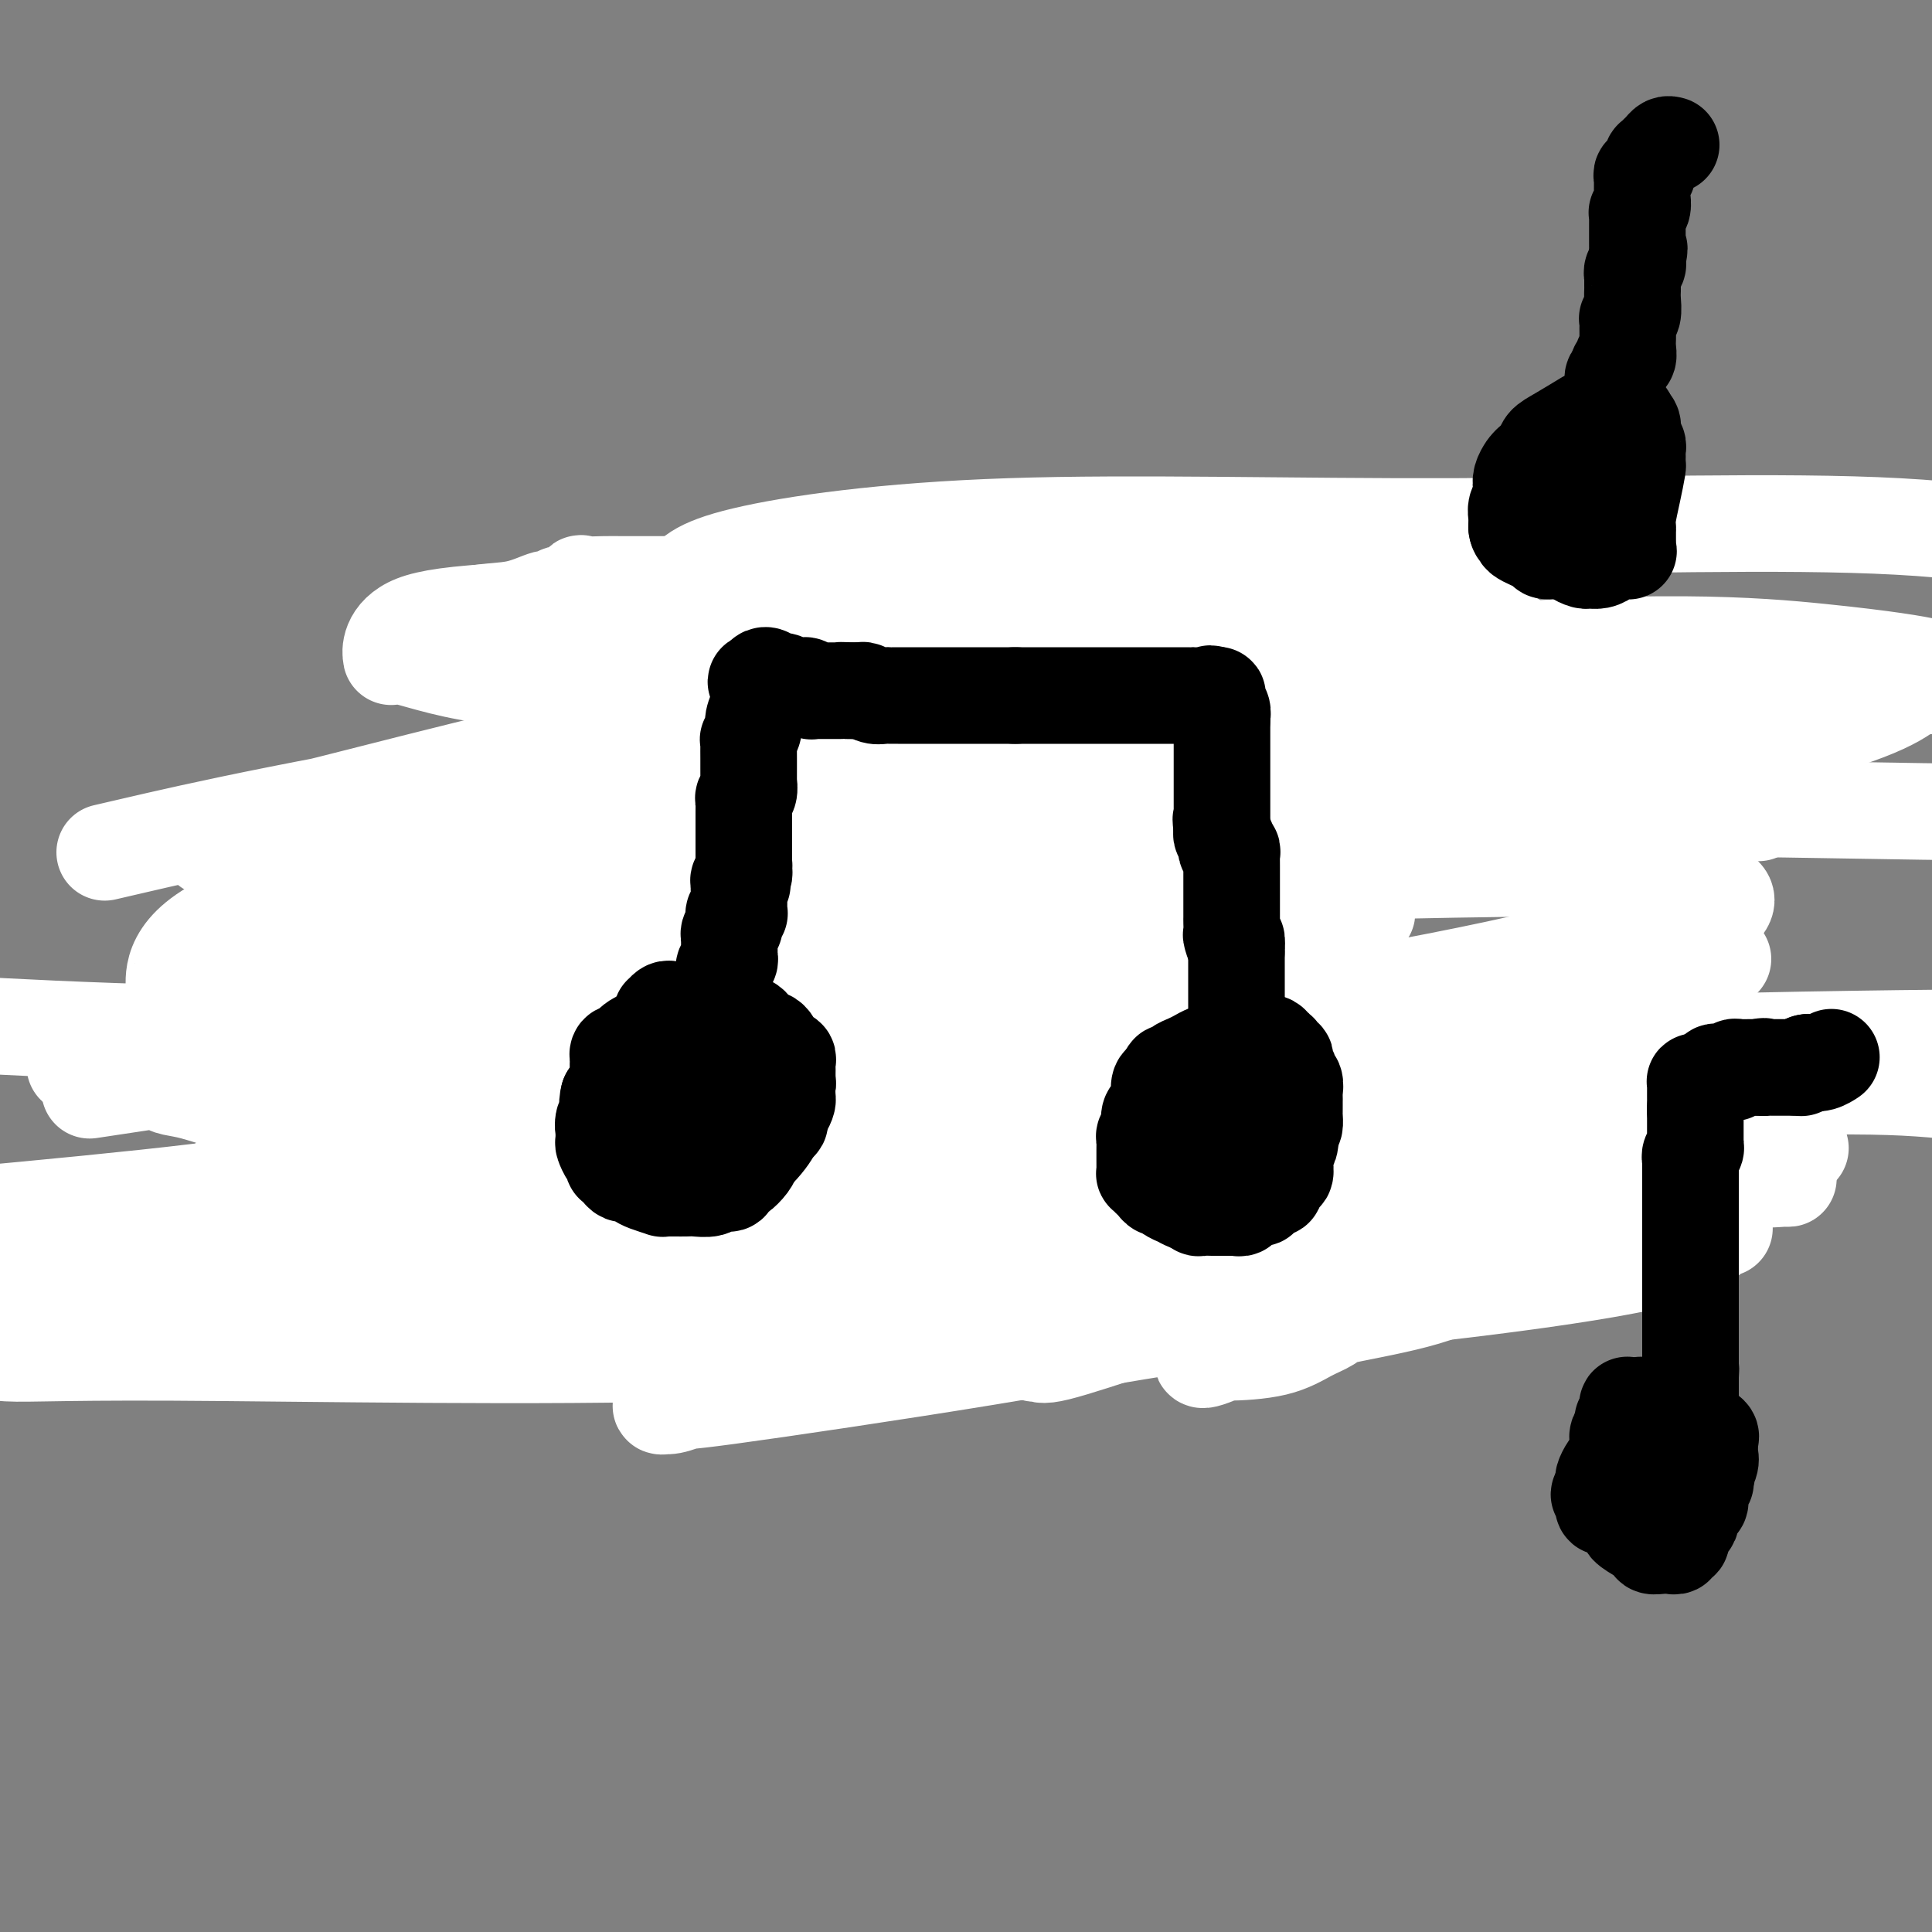<svg viewBox='0 0 400 400' version='1.1' xmlns='http://www.w3.org/2000/svg' xmlns:xlink='http://www.w3.org/1999/xlink'><rect x="0" y="0" width="400" height="400" fill="#808080" stroke="none"/><g fill='none' stroke='#000000' stroke-width='12' stroke-linecap='round' stroke-linejoin='round'><path d='M124,128c0.016,-0.423 0.033,-0.845 0,-1c-0.033,-0.155 -0.114,-0.041 0,0c0.114,0.041 0.423,0.011 1,0c0.577,-0.011 1.422,-0.003 2,0c0.578,0.003 0.889,0.001 1,0c0.111,-0.001 0.022,-0.000 1,0c0.978,0.000 3.021,0.000 4,0c0.979,-0.000 0.892,-0.000 1,0c0.108,0.000 0.410,0.000 1,0c0.590,-0.000 1.467,-0.000 2,0c0.533,0.000 0.720,0.000 1,0c0.280,-0.000 0.652,-0.000 1,0c0.348,0.000 0.673,0.000 1,0c0.327,-0.000 0.657,-0.000 1,0c0.343,0.000 0.698,0.000 1,0c0.302,-0.000 0.551,-0.000 1,0c0.449,0.000 1.097,0.000 2,0c0.903,-0.000 2.063,-0.000 3,0c0.937,0.000 1.653,0.000 3,0c1.347,-0.000 3.324,-0.000 5,0c1.676,0.000 3.050,0.000 4,0c0.950,-0.000 1.475,-0.000 2,0'/><path d='M162,127c6.222,-0.155 2.777,-0.041 2,0c-0.777,0.041 1.116,0.011 2,0c0.884,-0.011 0.761,-0.002 1,0c0.239,0.002 0.841,-0.003 1,0c0.159,0.003 -0.126,0.015 0,0c0.126,-0.015 0.664,-0.057 1,0c0.336,0.057 0.471,0.211 1,0c0.529,-0.211 1.452,-0.789 2,-1c0.548,-0.211 0.721,-0.057 1,0c0.279,0.057 0.665,0.015 1,0c0.335,-0.015 0.619,-0.004 1,0c0.381,0.004 0.859,0.001 2,0c1.141,-0.001 2.946,-0.000 4,0c1.054,0.000 1.359,0.000 2,0c0.641,-0.000 1.620,-0.000 3,0c1.380,0.000 3.162,0.000 4,0c0.838,-0.000 0.734,-0.000 1,0c0.266,0.000 0.903,0.000 1,0c0.097,-0.000 -0.346,-0.000 0,0c0.346,0.000 1.479,0.000 2,0c0.521,-0.000 0.428,-0.000 1,0c0.572,0.000 1.808,0.000 3,0c1.192,-0.000 2.341,-0.000 3,0c0.659,0.000 0.830,0.000 1,0'/><path d='M202,126c6.487,-0.155 2.704,-0.041 2,0c-0.704,0.041 1.670,0.011 3,0c1.330,-0.011 1.615,-0.003 2,0c0.385,0.003 0.868,0.001 1,0c0.132,-0.001 -0.088,-0.000 0,0c0.088,0.000 0.485,0.000 1,0c0.515,-0.000 1.150,-0.000 2,0c0.850,0.000 1.915,-0.000 3,0c1.085,0.000 2.188,0.000 3,0c0.812,-0.000 1.331,-0.000 2,0c0.669,0.000 1.489,0.001 2,0c0.511,-0.001 0.715,-0.004 1,0c0.285,0.004 0.653,0.015 1,0c0.347,-0.015 0.674,-0.057 1,0c0.326,0.057 0.650,0.211 1,0c0.350,-0.211 0.726,-0.789 1,-1c0.274,-0.211 0.444,-0.057 1,0c0.556,0.057 1.496,0.015 2,0c0.504,-0.015 0.573,-0.004 1,0c0.427,0.004 1.214,0.002 2,0'/><path d='M234,125c5.208,-0.155 2.226,-0.041 1,0c-1.226,0.041 -0.698,0.011 0,0c0.698,-0.011 1.567,-0.003 2,0c0.433,0.003 0.430,0.001 1,0c0.570,-0.001 1.712,-0.000 2,0c0.288,0.000 -0.277,0.000 0,0c0.277,-0.000 1.398,-0.000 2,0c0.602,0.000 0.685,-0.000 1,0c0.315,0.000 0.863,0.000 1,0c0.137,-0.000 -0.137,-0.000 0,0c0.137,0.000 0.683,0.000 1,0c0.317,-0.000 0.403,-0.001 1,0c0.597,0.001 1.705,0.004 2,0c0.295,-0.004 -0.222,-0.015 0,0c0.222,0.015 1.183,0.056 2,0c0.817,-0.056 1.489,-0.207 2,0c0.511,0.207 0.860,0.774 1,1c0.140,0.226 0.070,0.113 0,0'/><path d='M253,126c3.040,0.155 1.139,0.041 1,0c-0.139,-0.041 1.483,-0.011 2,0c0.517,0.011 -0.070,0.003 0,0c0.070,-0.003 0.796,-0.001 1,0c0.204,0.001 -0.115,0.000 0,0c0.115,-0.000 0.664,-0.000 1,0c0.336,0.000 0.458,0.000 1,0c0.542,-0.000 1.504,-0.000 2,0c0.496,0.000 0.525,0.000 1,0c0.475,-0.000 1.397,-0.000 2,0c0.603,0.000 0.887,0.000 1,0c0.113,-0.000 0.057,-0.000 0,0'/><path d='M265,126c2.083,-0.003 1.290,-0.011 1,0c-0.290,0.011 -0.078,0.041 0,0c0.078,-0.041 0.022,-0.155 0,0c-0.022,0.155 -0.011,0.577 0,1'/><path d='M266,127c0.155,0.564 0.041,1.475 0,2c-0.041,0.525 -0.011,0.666 0,1c0.011,0.334 0.003,0.863 0,1c-0.003,0.137 -0.001,-0.118 0,0c0.001,0.118 -0.000,0.611 0,1c0.000,0.389 0.001,0.676 0,1c-0.001,0.324 -0.004,0.686 0,1c0.004,0.314 0.015,0.582 0,1c-0.015,0.418 -0.057,0.987 0,1c0.057,0.013 0.211,-0.530 0,0c-0.211,0.530 -0.789,2.135 -1,3c-0.211,0.865 -0.057,0.992 0,1c0.057,0.008 0.015,-0.104 0,0c-0.015,0.104 -0.004,0.423 0,1c0.004,0.577 0.002,1.410 0,2c-0.002,0.590 -0.004,0.935 0,1c0.004,0.065 0.015,-0.151 0,0c-0.015,0.151 -0.056,0.669 0,1c0.056,0.331 0.207,0.474 0,1c-0.207,0.526 -0.774,1.436 -1,2c-0.226,0.564 -0.113,0.782 0,1'/><path d='M264,149c-0.305,3.581 -0.068,1.533 0,1c0.068,-0.533 -0.034,0.449 0,1c0.034,0.551 0.205,0.673 0,1c-0.205,0.327 -0.787,0.860 -1,1c-0.213,0.140 -0.056,-0.114 0,0c0.056,0.114 0.011,0.596 0,1c-0.011,0.404 0.011,0.729 0,1c-0.011,0.271 -0.056,0.488 0,1c0.056,0.512 0.211,1.317 0,2c-0.211,0.683 -0.789,1.243 -1,2c-0.211,0.757 -0.056,1.712 0,2c0.056,0.288 0.011,-0.091 0,0c-0.011,0.091 0.011,0.653 0,1c-0.011,0.347 -0.056,0.478 0,1c0.056,0.522 0.211,1.436 0,2c-0.211,0.564 -0.789,0.778 -1,1c-0.211,0.222 -0.057,0.452 0,1c0.057,0.548 0.015,1.414 0,2c-0.015,0.586 -0.004,0.891 0,1c0.004,0.109 0.001,0.021 0,0c-0.001,-0.021 -0.000,0.025 0,0c0.000,-0.025 0.000,-0.122 0,0c-0.000,0.122 -0.000,0.463 0,1c0.000,0.537 0.000,1.268 0,2'/><path d='M261,174c-0.464,4.107 -0.124,1.874 0,1c0.124,-0.874 0.033,-0.389 0,0c-0.033,0.389 -0.009,0.683 0,1c0.009,0.317 0.002,0.659 0,1c-0.002,0.341 0.000,0.683 0,1c-0.000,0.317 -0.004,0.610 0,1c0.004,0.390 0.015,0.878 0,1c-0.015,0.122 -0.057,-0.121 0,0c0.057,0.121 0.211,0.606 0,1c-0.211,0.394 -0.789,0.696 -1,1c-0.211,0.304 -0.057,0.609 0,1c0.057,0.391 0.015,0.867 0,1c-0.015,0.133 -0.004,-0.078 0,0c0.004,0.078 0.001,0.444 0,1c-0.001,0.556 -0.000,1.302 0,2c0.000,0.698 0.000,1.349 0,2'/><path d='M260,189c-0.155,2.273 -0.041,0.454 0,0c0.041,-0.454 0.011,0.456 0,1c-0.011,0.544 -0.003,0.722 0,1c0.003,0.278 0.001,0.657 0,1c-0.001,0.343 -0.000,0.652 0,1c0.000,0.348 0.000,0.737 0,1c-0.000,0.263 -0.000,0.402 0,1c0.000,0.598 0.000,1.656 0,2c-0.000,0.344 -0.000,-0.028 0,0c0.000,0.028 0.000,0.454 0,1c-0.000,0.546 -0.000,1.211 0,2c0.000,0.789 0.000,1.702 0,2c-0.000,0.298 -0.000,-0.019 0,0c0.000,0.019 0.000,0.376 0,1c-0.000,0.624 -0.000,1.516 0,2c0.000,0.484 0.000,0.560 0,1c-0.000,0.440 -0.000,1.245 0,2c0.000,0.755 0.000,1.459 0,2c-0.000,0.541 -0.000,0.918 0,1c0.000,0.082 0.000,-0.133 0,0c-0.000,0.133 -0.000,0.613 0,1c0.000,0.387 0.000,0.681 0,1c-0.000,0.319 -0.000,0.663 0,1c0.000,0.337 0.000,0.669 0,1'/><path d='M260,215c0.226,4.036 0.793,1.127 1,0c0.207,-1.127 0.056,-0.471 0,0c-0.056,0.471 -0.015,0.756 0,1c0.015,0.244 0.004,0.447 0,1c-0.004,0.553 -0.001,1.458 0,2c0.001,0.542 0.000,0.723 0,1c-0.000,0.277 -0.000,0.651 0,1c0.000,0.349 0.000,0.675 0,1'/><path d='M261,222c0.155,1.539 0.042,1.886 0,2c-0.042,0.114 -0.012,-0.004 0,0c0.012,0.004 0.007,0.132 0,1c-0.007,0.868 -0.016,2.477 0,3c0.016,0.523 0.057,-0.040 0,0c-0.057,0.040 -0.211,0.685 0,1c0.211,0.315 0.787,0.301 1,0c0.213,-0.301 0.065,-0.890 0,-1c-0.065,-0.110 -0.046,0.258 0,0c0.046,-0.258 0.117,-1.144 0,-2c-0.117,-0.856 -0.424,-1.682 0,-2c0.424,-0.318 1.577,-0.126 2,0c0.423,0.126 0.114,0.188 0,0c-0.114,-0.188 -0.033,-0.625 0,-1c0.033,-0.375 0.016,-0.687 0,-1'/><path d='M264,222c0.634,-1.311 0.720,-1.589 1,-2c0.280,-0.411 0.754,-0.955 1,-1c0.246,-0.045 0.264,0.408 1,0c0.736,-0.408 2.191,-1.679 3,-2c0.809,-0.321 0.972,0.306 1,0c0.028,-0.306 -0.080,-1.546 0,-2c0.080,-0.454 0.346,-0.122 1,0c0.654,0.122 1.695,0.033 2,0c0.305,-0.033 -0.127,-0.009 0,0c0.127,0.009 0.811,0.002 1,0c0.189,-0.002 -0.118,-0.001 0,0c0.118,0.001 0.662,-0.000 1,0c0.338,0.000 0.472,0.001 1,0c0.528,-0.001 1.450,-0.003 2,0c0.550,0.003 0.729,0.011 1,0c0.271,-0.011 0.636,-0.042 1,0c0.364,0.042 0.728,0.155 1,0c0.272,-0.155 0.453,-0.578 1,-1c0.547,-0.422 1.462,-0.842 2,-1c0.538,-0.158 0.701,-0.053 1,0c0.299,0.053 0.734,0.053 1,0c0.266,-0.053 0.362,-0.158 1,0c0.638,0.158 1.819,0.579 3,1'/><path d='M291,214c3.052,0.072 1.183,0.753 1,1c-0.183,0.247 1.320,0.059 2,0c0.680,-0.059 0.535,0.012 1,0c0.465,-0.012 1.539,-0.108 2,0c0.461,0.108 0.310,0.420 1,1c0.690,0.580 2.223,1.427 3,2c0.777,0.573 0.799,0.871 1,1c0.201,0.129 0.579,0.090 1,0c0.421,-0.090 0.883,-0.231 1,0c0.117,0.231 -0.112,0.835 0,1c0.112,0.165 0.565,-0.110 1,0c0.435,0.110 0.852,0.603 1,1c0.148,0.397 0.026,0.698 0,1c-0.026,0.302 0.044,0.604 0,1c-0.044,0.396 -0.200,0.884 0,1c0.200,0.116 0.758,-0.142 1,0c0.242,0.142 0.170,0.685 0,1c-0.170,0.315 -0.437,0.404 0,1c0.437,0.596 1.579,1.699 2,2c0.421,0.301 0.120,-0.200 0,0c-0.120,0.200 -0.060,1.100 0,2'/><path d='M309,230c0.769,1.815 0.192,0.854 0,1c-0.192,0.146 0.001,1.401 0,2c-0.001,0.599 -0.196,0.542 0,1c0.196,0.458 0.785,1.432 1,2c0.215,0.568 0.058,0.729 0,1c-0.058,0.271 -0.015,0.650 0,1c0.015,0.350 0.004,0.671 0,1c-0.004,0.329 -0.001,0.665 0,1c0.001,0.335 0.000,0.667 0,1c-0.000,0.333 0.000,0.667 0,1c-0.000,0.333 -0.000,0.667 0,1c0.000,0.333 0.001,0.667 0,1c-0.001,0.333 -0.004,0.667 0,1c0.004,0.333 0.016,0.665 0,1c-0.016,0.335 -0.060,0.672 0,1c0.060,0.328 0.222,0.646 0,1c-0.222,0.354 -0.829,0.742 -1,1c-0.171,0.258 0.095,0.384 0,1c-0.095,0.616 -0.550,1.722 -1,2c-0.450,0.278 -0.894,-0.273 -1,0c-0.106,0.273 0.126,1.369 0,2c-0.126,0.631 -0.611,0.798 -1,1c-0.389,0.202 -0.682,0.439 -1,1c-0.318,0.561 -0.662,1.446 -1,2c-0.338,0.554 -0.669,0.777 -1,1'/><path d='M303,259c-1.244,1.657 -0.854,0.300 -1,0c-0.146,-0.300 -0.827,0.455 -1,1c-0.173,0.545 0.161,0.878 0,1c-0.161,0.122 -0.817,0.033 -1,0c-0.183,-0.033 0.107,-0.010 0,0c-0.107,0.010 -0.610,0.007 -1,0c-0.390,-0.007 -0.668,-0.017 -1,0c-0.332,0.017 -0.719,0.061 -1,0c-0.281,-0.061 -0.455,-0.227 -1,0c-0.545,0.227 -1.460,0.845 -2,1c-0.540,0.155 -0.706,-0.155 -1,0c-0.294,0.155 -0.716,0.774 -1,1c-0.284,0.226 -0.428,0.060 -1,0c-0.572,-0.060 -1.570,-0.012 -2,0c-0.430,0.012 -0.291,-0.011 -1,0c-0.709,0.011 -2.267,0.055 -3,0c-0.733,-0.055 -0.640,-0.211 -1,0c-0.360,0.211 -1.174,0.788 -2,1c-0.826,0.212 -1.665,0.061 -2,0c-0.335,-0.061 -0.168,-0.030 0,0'/><path d='M280,264c-3.978,0.757 -2.424,0.150 -2,0c0.424,-0.150 -0.283,0.157 -1,0c-0.717,-0.157 -1.446,-0.777 -2,-1c-0.554,-0.223 -0.933,-0.049 -1,0c-0.067,0.049 0.179,-0.025 0,0c-0.179,0.025 -0.784,0.151 -1,0c-0.216,-0.151 -0.044,-0.580 0,-1c0.044,-0.420 -0.040,-0.833 0,-1c0.040,-0.167 0.203,-0.090 0,0c-0.203,0.090 -0.773,0.193 -1,0c-0.227,-0.193 -0.113,-0.682 0,-1c0.113,-0.318 0.224,-0.465 0,-1c-0.224,-0.535 -0.782,-1.457 -1,-2c-0.218,-0.543 -0.097,-0.706 0,-1c0.097,-0.294 0.170,-0.718 0,-1c-0.170,-0.282 -0.584,-0.422 -1,-1c-0.416,-0.578 -0.833,-1.594 -1,-2c-0.167,-0.406 -0.083,-0.203 0,0'/><path d='M269,252c-0.476,-1.571 -0.165,-0.999 0,-1c0.165,-0.001 0.184,-0.574 0,-1c-0.184,-0.426 -0.571,-0.705 -1,-1c-0.429,-0.295 -0.898,-0.605 -1,-1c-0.102,-0.395 0.165,-0.876 0,-1c-0.165,-0.124 -0.762,0.108 -1,0c-0.238,-0.108 -0.117,-0.555 0,-1c0.117,-0.445 0.229,-0.889 0,-1c-0.229,-0.111 -0.801,0.111 -1,0c-0.199,-0.111 -0.025,-0.556 0,-1c0.025,-0.444 -0.097,-0.889 0,-1c0.097,-0.111 0.415,0.111 0,0c-0.415,-0.111 -1.561,-0.555 -2,-1c-0.439,-0.445 -0.169,-0.893 0,-1c0.169,-0.107 0.238,0.125 0,0c-0.238,-0.125 -0.782,-0.607 -1,-1c-0.218,-0.393 -0.109,-0.696 0,-1'/><path d='M262,239c-1.083,-2.174 -0.290,-1.108 0,-1c0.290,0.108 0.078,-0.740 0,-1c-0.078,-0.260 -0.022,0.069 0,0c0.022,-0.069 0.011,-0.534 0,-1'/><path d='M262,236c0.000,-0.500 0.000,-0.250 0,0'/></g>
<g fill='none' stroke='#000000' stroke-width='20' stroke-linecap='round' stroke-linejoin='round'><path d='M284,267c0.001,-0.372 0.001,-0.743 0,-1c-0.001,-0.257 -0.004,-0.398 0,-1c0.004,-0.602 0.015,-1.663 0,-2c-0.015,-0.337 -0.056,0.050 0,0c0.056,-0.050 0.208,-0.538 0,-2c-0.208,-1.462 -0.778,-3.897 -1,-5c-0.222,-1.103 -0.097,-0.872 0,-1c0.097,-0.128 0.167,-0.613 0,-1c-0.167,-0.387 -0.570,-0.674 -1,-1c-0.430,-0.326 -0.889,-0.689 -1,-1c-0.111,-0.311 0.124,-0.569 0,-1c-0.124,-0.431 -0.608,-1.036 -1,-2c-0.392,-0.964 -0.694,-2.287 -1,-3c-0.306,-0.713 -0.618,-0.818 -1,-1c-0.382,-0.182 -0.834,-0.443 -1,-1c-0.166,-0.557 -0.044,-1.410 0,-2c0.044,-0.590 0.012,-0.918 0,-1c-0.012,-0.082 -0.003,0.081 0,0c0.003,-0.081 0.001,-0.406 0,-1c-0.001,-0.594 -0.000,-1.455 0,-2c0.000,-0.545 0.000,-0.773 0,-1c-0.000,-0.227 -0.000,-0.453 0,-1c0.000,-0.547 0.000,-1.417 0,-2c-0.000,-0.583 -0.000,-0.881 0,-1c0.000,-0.119 0.000,-0.060 0,0'/><path d='M277,233c-0.893,-5.438 0.376,-2.031 1,-1c0.624,1.031 0.603,-0.312 1,-1c0.397,-0.688 1.210,-0.720 2,-1c0.790,-0.280 1.555,-0.807 2,-1c0.445,-0.193 0.570,-0.052 1,0c0.430,0.052 1.164,0.014 2,0c0.836,-0.014 1.773,-0.004 2,0c0.227,0.004 -0.255,0.002 0,0c0.255,-0.002 1.249,-0.004 2,0c0.751,0.004 1.260,0.016 2,0c0.740,-0.016 1.711,-0.059 3,0c1.289,0.059 2.895,0.219 4,0c1.105,-0.219 1.708,-0.816 3,0c1.292,0.816 3.274,3.044 4,4c0.726,0.956 0.195,0.639 0,1c-0.195,0.361 -0.053,1.402 0,2c0.053,0.598 0.016,0.755 0,2c-0.016,1.245 -0.010,3.578 0,5c0.010,1.422 0.023,1.932 0,3c-0.023,1.068 -0.083,2.692 0,4c0.083,1.308 0.307,2.298 0,3c-0.307,0.702 -1.146,1.116 -2,2c-0.854,0.884 -1.722,2.237 -3,3c-1.278,0.763 -2.964,0.937 -4,1c-1.036,0.063 -1.420,0.014 -2,0c-0.580,-0.014 -1.356,0.007 -2,0c-0.644,-0.007 -1.156,-0.043 -2,0c-0.844,0.043 -2.020,0.166 -3,0c-0.980,-0.166 -1.764,-0.622 -3,-2c-1.236,-1.378 -2.925,-3.680 -4,-5c-1.075,-1.320 -1.538,-1.660 -2,-2'/><path d='M279,250c-2.030,-2.047 -2.604,-2.663 -3,-3c-0.396,-0.337 -0.614,-0.393 -1,-1c-0.386,-0.607 -0.941,-1.765 -1,-2c-0.059,-0.235 0.376,0.451 0,0c-0.376,-0.451 -1.565,-2.040 -2,-3c-0.435,-0.960 -0.117,-1.292 0,-2c0.117,-0.708 0.034,-1.793 0,-3c-0.034,-1.207 -0.019,-2.538 0,-3c0.019,-0.462 0.044,-0.057 0,-1c-0.044,-0.943 -0.156,-3.233 0,-4c0.156,-0.767 0.578,-0.009 1,0c0.422,0.009 0.842,-0.730 1,-1c0.158,-0.270 0.054,-0.072 0,0c-0.054,0.072 -0.058,0.019 1,0c1.058,-0.019 3.176,-0.005 4,0c0.824,0.005 0.352,0.001 1,0c0.648,-0.001 2.417,-0.000 3,0c0.583,0.000 -0.019,-0.000 0,0c0.019,0.000 0.659,0.002 1,0c0.341,-0.002 0.381,-0.008 1,0c0.619,0.008 1.816,0.029 3,1c1.184,0.971 2.356,2.890 3,4c0.644,1.110 0.761,1.410 1,2c0.239,0.590 0.602,1.470 1,2c0.398,0.530 0.832,0.711 1,1c0.168,0.289 0.070,0.685 0,1c-0.070,0.315 -0.112,0.548 0,1c0.112,0.452 0.376,1.122 0,2c-0.376,0.878 -1.393,1.965 -2,3c-0.607,1.035 -0.803,2.017 -1,3'/><path d='M291,247c-0.917,1.631 -1.708,1.708 -2,2c-0.292,0.292 -0.083,0.798 0,1c0.083,0.202 0.042,0.101 0,0'/></g>
<g fill='none' stroke='#FFFFFF' stroke-width='20' stroke-linecap='round' stroke-linejoin='round'><path d='M272,271c-0.104,-0.481 -0.208,-0.962 0,-1c0.208,-0.038 0.728,0.368 1,0c0.272,-0.368 0.296,-1.510 2,-2c1.704,-0.490 5.087,-0.326 9,-2c3.913,-1.674 8.357,-5.184 13,-7c4.643,-1.816 9.486,-1.936 17,-3c7.514,-1.064 17.700,-3.070 25,-5c7.300,-1.930 11.714,-3.783 16,-5c4.286,-1.217 8.444,-1.797 11,-2c2.556,-0.203 3.511,-0.028 4,0c0.489,0.028 0.512,-0.089 -1,0c-1.512,0.089 -4.560,0.385 -7,0c-2.440,-0.385 -4.273,-1.451 -11,0c-6.727,1.451 -18.347,5.420 -27,8c-8.653,2.580 -14.339,3.771 -22,6c-7.661,2.229 -17.297,5.498 -26,8c-8.703,2.502 -16.472,4.239 -25,6c-8.528,1.761 -17.815,3.548 -24,5c-6.185,1.452 -9.270,2.569 -11,3c-1.730,0.431 -2.107,0.176 -2,0c0.107,-0.176 0.697,-0.271 1,0c0.303,0.271 0.319,0.910 4,0c3.681,-0.910 11.028,-3.368 16,-5c4.972,-1.632 7.569,-2.440 12,-3c4.431,-0.560 10.694,-0.874 15,-1c4.306,-0.126 6.653,-0.063 9,0'/><path d='M271,271c4.496,-0.157 3.736,-0.050 4,0c0.264,0.050 1.553,0.043 2,0c0.447,-0.043 0.054,-0.120 0,0c-0.054,0.120 0.232,0.439 0,1c-0.232,0.561 -0.983,1.365 -2,2c-1.017,0.635 -2.300,1.101 -4,2c-1.700,0.899 -3.817,2.231 -7,3c-3.183,0.769 -7.433,0.975 -10,1c-2.567,0.025 -3.452,-0.131 -4,0c-0.548,0.131 -0.760,0.550 -1,1c-0.240,0.450 -0.509,0.929 2,0c2.509,-0.929 7.798,-3.268 13,-5c5.202,-1.732 10.319,-2.856 16,-4c5.681,-1.144 11.926,-2.306 17,-4c5.074,-1.694 8.976,-3.918 13,-5c4.024,-1.082 8.168,-1.022 10,-1c1.832,0.022 1.351,0.006 1,0c-0.351,-0.006 -0.572,-0.002 -2,0c-1.428,0.002 -4.063,0.000 -8,0c-3.937,-0.000 -9.175,-0.000 -14,0c-4.825,0.000 -9.236,0.000 -16,0c-6.764,-0.000 -15.882,-0.000 -25,0'/><path d='M256,262c-13.323,0.172 -14.632,0.601 -19,0c-4.368,-0.601 -11.795,-2.231 -15,-3c-3.205,-0.769 -2.188,-0.676 -2,-1c0.188,-0.324 -0.455,-1.066 0,-2c0.455,-0.934 2.007,-2.060 4,-4c1.993,-1.940 4.428,-4.695 13,-9c8.572,-4.305 23.279,-10.159 36,-14c12.721,-3.841 23.454,-5.670 33,-7c9.546,-1.330 17.906,-2.160 25,-3c7.094,-0.840 12.923,-1.689 17,-2c4.077,-0.311 6.403,-0.083 7,0c0.597,0.083 -0.533,0.022 0,0c0.533,-0.022 2.730,-0.005 0,0c-2.730,0.005 -10.386,-0.002 -18,0c-7.614,0.002 -15.186,0.015 -22,0c-6.814,-0.015 -12.871,-0.057 -22,1c-9.129,1.057 -21.329,3.212 -31,5c-9.671,1.788 -16.813,3.209 -22,5c-5.187,1.791 -8.420,3.950 -10,5c-1.580,1.050 -1.508,0.989 -2,1c-0.492,0.011 -1.548,0.092 1,0c2.548,-0.092 8.699,-0.359 18,-2c9.301,-1.641 21.751,-4.656 41,-6c19.249,-1.344 45.298,-1.016 64,-1c18.702,0.016 30.058,-0.281 39,0c8.942,0.281 15.471,1.141 22,2'/><path d='M370,238c2.390,-0.248 4.779,-0.497 0,0c-4.779,0.497 -16.728,1.738 -28,3c-11.272,1.262 -21.867,2.543 -31,3c-9.133,0.457 -16.804,0.088 -23,0c-6.196,-0.088 -10.919,0.105 -13,0c-2.081,-0.105 -1.521,-0.507 -1,-1c0.521,-0.493 1.004,-1.078 1,-1c-0.004,0.078 -0.496,0.820 1,0c1.496,-0.820 4.981,-3.200 9,-5c4.019,-1.800 8.574,-3.020 13,-4c4.426,-0.980 8.724,-1.721 11,-2c2.276,-0.279 2.530,-0.095 3,0c0.470,0.095 1.157,0.101 1,0c-0.157,-0.101 -1.158,-0.308 -3,0c-1.842,0.308 -4.524,1.130 -9,2c-4.476,0.870 -10.747,1.788 -21,2c-10.253,0.212 -24.490,-0.282 -33,0c-8.510,0.282 -11.293,1.341 -14,2c-2.707,0.659 -5.338,0.917 -6,1c-0.662,0.083 0.647,-0.008 2,0c1.353,0.008 2.752,0.116 4,0c1.248,-0.116 2.344,-0.458 4,-1c1.656,-0.542 3.872,-1.286 5,-2c1.128,-0.714 1.168,-1.398 2,-2c0.832,-0.602 2.455,-1.124 3,-2c0.545,-0.876 0.013,-2.108 0,-3c-0.013,-0.892 0.494,-1.446 1,-2'/><path d='M248,226c1.054,-1.831 0.690,-1.910 1,-2c0.310,-0.090 1.295,-0.192 2,-1c0.705,-0.808 1.131,-2.322 2,-3c0.869,-0.678 2.180,-0.522 3,-1c0.820,-0.478 1.147,-1.592 1,-2c-0.147,-0.408 -0.768,-0.109 0,0c0.768,0.109 2.925,0.029 5,0c2.075,-0.029 4.067,-0.008 6,0c1.933,0.008 3.807,0.003 7,0c3.193,-0.003 7.707,-0.003 10,0c2.293,0.003 2.367,0.009 3,0c0.633,-0.009 1.825,-0.034 2,0c0.175,0.034 -0.665,0.128 -1,0c-0.335,-0.128 -0.163,-0.476 -1,-1c-0.837,-0.524 -2.683,-1.224 -4,-2c-1.317,-0.776 -2.104,-1.630 -4,-3c-1.896,-1.370 -4.900,-3.257 -7,-4c-2.100,-0.743 -3.297,-0.343 -5,-1c-1.703,-0.657 -3.914,-2.371 -5,-3c-1.086,-0.629 -1.048,-0.171 -1,0c0.048,0.171 0.106,0.056 0,0c-0.106,-0.056 -0.375,-0.054 -1,0c-0.625,0.054 -1.607,0.158 -2,0c-0.393,-0.158 -0.196,-0.579 0,-1'/><path d='M259,202c-4.486,-2.455 -1.202,-1.093 0,-1c1.202,0.093 0.322,-1.083 0,-2c-0.322,-0.917 -0.086,-1.574 0,-3c0.086,-1.426 0.023,-3.621 0,-5c-0.023,-1.379 -0.004,-1.942 0,-3c0.004,-1.058 -0.006,-2.611 0,-4c0.006,-1.389 0.030,-2.612 0,-3c-0.030,-0.388 -0.113,0.061 0,-1c0.113,-1.061 0.423,-3.632 0,-5c-0.423,-1.368 -1.577,-1.532 -2,-2c-0.423,-0.468 -0.113,-1.240 0,-2c0.113,-0.760 0.030,-1.507 0,-2c-0.030,-0.493 -0.008,-0.732 0,-1c0.008,-0.268 0.002,-0.565 0,-1c-0.002,-0.435 -0.001,-1.008 0,-2c0.001,-0.992 0.000,-2.402 0,-3c-0.000,-0.598 -0.000,-0.385 0,-1c0.000,-0.615 0.000,-2.058 0,-3c-0.000,-0.942 -0.000,-1.382 0,-2c0.000,-0.618 0.000,-1.412 0,-2c-0.000,-0.588 -0.000,-0.968 0,-1c0.000,-0.032 0.000,0.286 0,0c-0.000,-0.286 -0.001,-1.176 0,-2c0.001,-0.824 0.004,-1.582 0,-2c-0.004,-0.418 -0.016,-0.497 0,-1c0.016,-0.503 0.060,-1.430 0,-2c-0.060,-0.570 -0.223,-0.783 0,-1c0.223,-0.217 0.833,-0.440 1,-1c0.167,-0.560 -0.109,-1.459 0,-2c0.109,-0.541 0.603,-0.726 1,-1c0.397,-0.274 0.699,-0.637 1,-1'/><path d='M260,140c0.708,-0.891 0.978,-0.620 1,-1c0.022,-0.380 -0.204,-1.411 0,-2c0.204,-0.589 0.839,-0.735 1,-1c0.161,-0.265 -0.153,-0.649 0,-1c0.153,-0.351 0.773,-0.667 1,-1c0.227,-0.333 0.061,-0.681 0,-1c-0.061,-0.319 -0.016,-0.609 0,-1c0.016,-0.391 0.004,-0.883 0,-1c-0.004,-0.117 -0.001,0.140 0,0c0.001,-0.140 0.000,-0.678 0,-1c-0.000,-0.322 -0.000,-0.428 0,-1c0.000,-0.572 0.001,-1.611 0,-2c-0.001,-0.389 -0.002,-0.129 0,0c0.002,0.129 0.008,0.126 0,0c-0.008,-0.126 -0.030,-0.373 0,-1c0.030,-0.627 0.111,-1.632 -1,-2c-1.111,-0.368 -3.415,-0.099 -5,0c-1.585,0.099 -2.453,0.028 -3,0c-0.547,-0.028 -0.774,-0.014 -1,0'/><path d='M253,124c-1.360,-0.000 -0.259,-0.001 0,0c0.259,0.001 -0.323,0.003 -1,0c-0.677,-0.003 -1.450,-0.011 -2,0c-0.550,0.011 -0.879,0.042 -1,0c-0.121,-0.042 -0.035,-0.156 -1,0c-0.965,0.156 -2.981,0.581 -5,1c-2.019,0.419 -4.041,0.830 -5,1c-0.959,0.170 -0.853,0.098 -1,0c-0.147,-0.098 -0.546,-0.222 -1,0c-0.454,0.222 -0.965,0.792 -1,1c-0.035,0.208 0.404,0.056 0,0c-0.404,-0.056 -1.652,-0.016 -3,0c-1.348,0.016 -2.797,0.008 -4,0c-1.203,-0.008 -2.161,-0.016 -3,0c-0.839,0.016 -1.561,0.057 -3,0c-1.439,-0.057 -3.597,-0.211 -5,0c-1.403,0.211 -2.053,0.789 -3,1c-0.947,0.211 -2.191,0.057 -4,0c-1.809,-0.057 -4.183,-0.017 -6,0c-1.817,0.017 -3.079,0.011 -5,0c-1.921,-0.011 -4.502,-0.027 -7,0c-2.498,0.027 -4.912,0.099 -7,0c-2.088,-0.099 -3.848,-0.368 -6,-1c-2.152,-0.632 -4.695,-1.628 -7,-2c-2.305,-0.372 -4.370,-0.120 -6,0c-1.630,0.120 -2.823,0.109 -4,0c-1.177,-0.109 -2.336,-0.317 -4,0c-1.664,0.317 -3.832,1.158 -6,2'/><path d='M152,127c-10.594,-0.325 -6.081,-0.637 -6,0c0.081,0.637 -4.272,2.223 -8,3c-3.728,0.777 -6.831,0.744 -10,1c-3.169,0.256 -6.404,0.801 -10,1c-3.596,0.199 -7.554,0.050 -11,0c-3.446,-0.050 -6.380,-0.003 -9,0c-2.620,0.003 -4.926,-0.040 -6,0c-1.074,0.040 -0.917,0.161 -1,0c-0.083,-0.161 -0.408,-0.605 0,-1c0.408,-0.395 1.548,-0.741 2,-1c0.452,-0.259 0.215,-0.432 1,-1c0.785,-0.568 2.591,-1.529 5,-2c2.409,-0.471 5.422,-0.450 8,-1c2.578,-0.550 4.723,-1.672 6,-2c1.277,-0.328 1.688,0.136 2,0c0.312,-0.136 0.527,-0.874 1,-1c0.473,-0.126 1.205,0.358 2,0c0.795,-0.358 1.654,-1.560 2,-2c0.346,-0.440 0.178,-0.118 1,0c0.822,0.118 2.633,0.032 4,0c1.367,-0.032 2.291,-0.009 4,0c1.709,0.009 4.203,0.002 6,0c1.797,-0.002 2.899,-0.001 4,0'/><path d='M139,121c3.656,0.000 3.297,0.000 4,0c0.703,-0.000 2.469,-0.001 4,0c1.531,0.001 2.828,0.005 5,0c2.172,-0.005 5.218,-0.018 9,0c3.782,0.018 8.299,0.068 12,0c3.701,-0.068 6.585,-0.253 10,0c3.415,0.253 7.360,0.943 13,2c5.640,1.057 12.976,2.479 20,3c7.024,0.521 13.738,0.140 19,0c5.262,-0.140 9.074,-0.038 13,0c3.926,0.038 7.966,0.011 11,0c3.034,-0.011 5.062,-0.005 6,0c0.938,0.005 0.787,0.010 1,0c0.213,-0.010 0.789,-0.033 1,0c0.211,0.033 0.057,0.123 0,1c-0.057,0.877 -0.015,2.541 0,4c0.015,1.459 0.004,2.713 0,5c-0.004,2.287 -0.001,5.607 0,9c0.001,3.393 0.000,6.860 0,8c-0.000,1.140 -0.000,-0.045 0,0c0.000,0.045 0.000,1.321 0,2c-0.000,0.679 -0.000,0.760 0,1c0.000,0.240 0.000,0.640 0,1c-0.000,0.360 -0.000,0.680 0,1'/><path d='M267,158c0.309,5.545 0.083,3.409 0,3c-0.083,-0.409 -0.022,0.910 0,2c0.022,1.090 0.006,1.950 0,3c-0.006,1.050 -0.002,2.289 0,3c0.002,0.711 0.000,0.895 0,2c-0.000,1.105 -0.000,3.133 0,5c0.000,1.867 0.000,3.573 0,6c-0.000,2.427 -0.000,5.573 0,8c0.000,2.427 0.000,4.133 0,6c-0.000,1.867 -0.000,3.895 0,6c0.000,2.105 0.000,4.286 0,6c-0.000,1.714 -0.000,2.959 0,4c0.000,1.041 0.000,1.877 0,3c-0.000,1.123 -0.000,2.531 0,4c0.000,1.469 0.000,2.997 0,5c-0.000,2.003 0.000,4.479 0,6c-0.000,1.521 -0.000,2.087 0,3c0.000,0.913 0.000,2.173 0,3c-0.000,0.827 -0.000,1.221 0,2c0.000,0.779 0.000,1.945 0,3c-0.000,1.055 -0.000,2.001 0,3c0.000,0.999 0.000,2.052 0,3c-0.000,0.948 -0.000,1.790 0,3c0.000,1.210 0.000,2.789 0,4c-0.000,1.211 -0.000,2.054 0,3c0.000,0.946 0.001,1.994 0,3c-0.001,1.006 -0.003,1.968 0,3c0.003,1.032 0.011,2.132 0,3c-0.011,0.868 -0.041,1.503 0,2c0.041,0.497 0.155,0.856 0,1c-0.155,0.144 -0.577,0.072 -1,0'/><path d='M266,269c-0.156,17.489 -0.044,5.711 0,1c0.044,-4.711 0.022,-2.356 0,0'/></g>
<g fill='none' stroke='#000000' stroke-width='20' stroke-linecap='round' stroke-linejoin='round'><path d='M129,224c-0.439,0.121 -0.878,0.243 -1,0c-0.122,-0.243 0.074,-0.850 0,-1c-0.074,-0.150 -0.419,0.156 -1,0c-0.581,-0.156 -1.399,-0.774 -2,-1c-0.601,-0.226 -0.985,-0.061 -1,0c-0.015,0.061 0.337,0.016 0,0c-0.337,-0.016 -1.365,-0.004 -2,0c-0.635,0.004 -0.877,0.001 -2,0c-1.123,-0.001 -3.128,-0.000 -4,0c-0.872,0.000 -0.612,0.000 -1,0c-0.388,-0.000 -1.424,-0.000 -2,0c-0.576,0.000 -0.690,0.000 -1,0c-0.310,-0.000 -0.814,-0.000 -1,0c-0.186,0.000 -0.053,0.000 0,0c0.053,-0.000 0.027,-0.000 0,0'/><path d='M111,222c-3.621,-0.132 -3.673,0.539 -4,1c-0.327,0.461 -0.929,0.711 -1,1c-0.071,0.289 0.388,0.616 0,1c-0.388,0.384 -1.624,0.824 -2,1c-0.376,0.176 0.110,0.088 0,0c-0.110,-0.088 -0.814,-0.174 -1,0c-0.186,0.174 0.146,0.610 0,1c-0.146,0.390 -0.771,0.733 -1,1c-0.229,0.267 -0.061,0.457 0,1c0.061,0.543 0.016,1.437 0,2c-0.016,0.563 -0.004,0.795 0,1c0.004,0.205 0.001,0.385 0,1c-0.001,0.615 -0.001,1.667 0,2c0.001,0.333 0.003,-0.051 0,0c-0.003,0.051 -0.011,0.537 0,1c0.011,0.463 0.041,0.902 0,1c-0.041,0.098 -0.152,-0.146 0,0c0.152,0.146 0.565,0.683 1,1c0.435,0.317 0.890,0.415 1,1c0.110,0.585 -0.124,1.658 0,2c0.124,0.342 0.607,-0.045 1,0c0.393,0.045 0.697,0.523 1,1'/><path d='M106,242c0.554,2.328 -0.060,1.149 0,1c0.060,-0.149 0.795,0.730 1,1c0.205,0.270 -0.118,-0.071 0,0c0.118,0.071 0.678,0.555 1,1c0.322,0.445 0.408,0.850 1,1c0.592,0.150 1.691,0.044 2,0c0.309,-0.044 -0.173,-0.026 0,0c0.173,0.026 1.002,0.059 2,0c0.998,-0.059 2.164,-0.212 3,0c0.836,0.212 1.342,0.789 2,1c0.658,0.211 1.467,0.056 2,0c0.533,-0.056 0.791,-0.014 1,0c0.209,0.014 0.370,0.001 1,0c0.630,-0.001 1.728,0.011 2,0c0.272,-0.011 -0.282,-0.046 0,0c0.282,0.046 1.400,0.172 2,0c0.600,-0.172 0.683,-0.641 1,-1c0.317,-0.359 0.870,-0.609 1,-1c0.130,-0.391 -0.161,-0.925 0,-1c0.161,-0.075 0.775,0.309 1,0c0.225,-0.309 0.060,-1.311 0,-2c-0.060,-0.689 -0.016,-1.066 0,-1c0.016,0.066 0.004,0.574 0,0c-0.004,-0.574 -0.001,-2.231 0,-3c0.001,-0.769 0.000,-0.649 0,-1c-0.000,-0.351 -0.000,-1.171 0,-2c0.000,-0.829 0.000,-1.665 0,-2c-0.000,-0.335 -0.000,-0.167 0,0'/><path d='M129,233c0.293,-2.211 0.025,-1.237 0,-1c-0.025,0.237 0.193,-0.261 0,-1c-0.193,-0.739 -0.797,-1.718 -1,-2c-0.203,-0.282 -0.005,0.135 0,0c0.005,-0.135 -0.184,-0.821 -1,-1c-0.816,-0.179 -2.260,0.148 -3,0c-0.740,-0.148 -0.778,-0.772 -1,-1c-0.222,-0.228 -0.628,-0.061 -1,0c-0.372,0.061 -0.709,0.017 -1,0c-0.291,-0.017 -0.537,-0.006 -1,0c-0.463,0.006 -1.144,0.006 -2,0c-0.856,-0.006 -1.889,-0.018 -3,0c-1.111,0.018 -2.302,0.067 -3,0c-0.698,-0.067 -0.905,-0.250 -1,0c-0.095,0.250 -0.078,0.932 0,1c0.078,0.068 0.217,-0.477 0,0c-0.217,0.477 -0.790,1.977 -1,3c-0.210,1.023 -0.056,1.568 0,2c0.056,0.432 0.014,0.749 0,1c-0.014,0.251 0.000,0.434 0,1c-0.000,0.566 -0.015,1.515 0,2c0.015,0.485 0.060,0.507 0,1c-0.060,0.493 -0.225,1.456 0,2c0.225,0.544 0.839,0.668 1,1c0.161,0.332 -0.132,0.873 0,1c0.132,0.127 0.689,-0.158 1,0c0.311,0.158 0.374,0.759 1,1c0.626,0.241 1.813,0.120 3,0'/><path d='M116,243c1.677,0.403 2.871,-0.088 4,0c1.129,0.088 2.194,0.756 3,1c0.806,0.244 1.355,0.065 2,0c0.645,-0.065 1.387,-0.017 2,0c0.613,0.017 1.095,0.004 2,0c0.905,-0.004 2.231,0.001 3,0c0.769,-0.001 0.981,-0.009 1,0c0.019,0.009 -0.153,0.035 0,0c0.153,-0.035 0.633,-0.132 1,0c0.367,0.132 0.620,0.493 1,0c0.380,-0.493 0.886,-1.838 1,-3c0.114,-1.162 -0.166,-2.139 0,-3c0.166,-0.861 0.776,-1.607 1,-2c0.224,-0.393 0.060,-0.434 0,-1c-0.060,-0.566 -0.016,-1.657 0,-2c0.016,-0.343 0.004,0.063 0,0c-0.004,-0.063 -0.001,-0.594 0,-1c0.001,-0.406 0.000,-0.685 0,-1c-0.000,-0.315 -0.000,-0.665 0,-1c0.000,-0.335 0.000,-0.653 0,-1c-0.000,-0.347 -0.000,-0.722 0,-1c0.000,-0.278 0.000,-0.458 0,-1c-0.000,-0.542 -0.000,-1.445 0,-2c0.000,-0.555 0.000,-0.761 0,-1c-0.000,-0.239 -0.000,-0.512 0,-1c0.000,-0.488 0.000,-1.193 0,-2c-0.000,-0.807 -0.000,-1.717 0,-2c0.000,-0.283 0.000,0.062 0,0c-0.000,-0.062 -0.000,-0.531 0,-1'/><path d='M137,218c0.309,-4.263 0.083,-1.919 0,-1c-0.083,0.919 -0.022,0.415 0,0c0.022,-0.415 0.006,-0.740 0,-1c-0.006,-0.260 -0.002,-0.453 0,-1c0.002,-0.547 0.000,-1.447 0,-2c-0.000,-0.553 -0.000,-0.761 0,-1c0.000,-0.239 0.000,-0.511 0,-1c-0.000,-0.489 -0.000,-1.194 0,-2c0.000,-0.806 0.000,-1.711 0,-2c-0.000,-0.289 -0.000,0.039 0,0c0.000,-0.039 0.000,-0.444 0,-1c-0.000,-0.556 -0.000,-1.262 0,-2c0.000,-0.738 0.000,-1.507 0,-2c-0.000,-0.493 -0.000,-0.710 0,-1c0.000,-0.290 0.000,-0.655 0,-1c-0.000,-0.345 -0.000,-0.672 0,-1c0.000,-0.328 0.000,-0.659 0,-1c-0.000,-0.341 -0.000,-0.693 0,-1c0.000,-0.307 0.000,-0.568 0,-1c-0.000,-0.432 -0.000,-1.033 0,-2c0.000,-0.967 0.000,-2.299 0,-3c-0.000,-0.701 -0.000,-0.772 0,-1c0.000,-0.228 0.000,-0.614 0,-1'/><path d='M137,189c0.000,-4.450 0.000,-1.076 0,0c0.000,1.076 0.000,-0.145 0,-1c0.000,-0.855 0.000,-1.342 0,-2c0.000,-0.658 0.000,-1.486 0,-2c0.000,-0.514 0.000,-0.713 0,-1c0.000,-0.287 0.000,-0.664 0,-1c0.000,-0.336 0.000,-0.633 0,-1c0.000,-0.367 0.000,-0.804 0,-1c0.000,-0.196 0.000,-0.150 0,0c0.000,0.150 0.000,0.403 0,0c0.000,-0.403 0.000,-1.461 0,-2c0.000,-0.539 0.000,-0.560 0,-1c0.000,-0.440 0.000,-1.298 0,-2c0.000,-0.702 -0.000,-1.248 0,-2c0.000,-0.752 -0.000,-1.711 0,-2c0.000,-0.289 -0.000,0.091 0,0c0.000,-0.091 -0.000,-0.654 0,-1c0.000,-0.346 -0.000,-0.474 0,-1c0.000,-0.526 -0.000,-1.450 0,-2c0.000,-0.550 -0.000,-0.725 0,-1c0.000,-0.275 -0.000,-0.650 0,-1c0.000,-0.350 -0.000,-0.675 0,-1c0.000,-0.325 -0.000,-0.650 0,-1c0.000,-0.350 -0.000,-0.727 0,-1c0.000,-0.273 -0.000,-0.443 0,-1c0.000,-0.557 -0.000,-1.500 0,-2c0.000,-0.500 -0.000,-0.558 0,-1c0.000,-0.442 0.000,-1.269 0,-2c0.000,-0.731 0.000,-1.365 0,-2'/><path d='M137,154c0.000,-5.587 0.000,-2.056 0,-1c-0.000,1.056 -0.000,-0.363 0,-1c0.000,-0.637 0.000,-0.491 0,-1c-0.000,-0.509 -0.000,-1.674 0,-2c0.000,-0.326 0.000,0.185 0,0c-0.000,-0.185 -0.000,-1.067 0,-2c0.000,-0.933 0.000,-1.917 0,-2c-0.000,-0.083 -0.000,0.735 0,0c0.000,-0.735 0.000,-3.024 0,-4c-0.000,-0.976 -0.000,-0.640 0,-1c0.000,-0.360 0.000,-1.416 0,-2c-0.000,-0.584 -0.000,-0.695 0,-1c0.000,-0.305 0.000,-0.805 0,-1c-0.000,-0.195 -0.001,-0.084 0,0c0.001,0.084 0.004,0.141 0,0c-0.004,-0.141 -0.016,-0.482 0,-1c0.016,-0.518 0.060,-1.214 0,-2c-0.060,-0.786 -0.223,-1.661 0,-2c0.223,-0.339 0.833,-0.142 1,0c0.167,0.142 -0.109,0.231 0,0c0.109,-0.231 0.603,-0.780 1,-1c0.397,-0.220 0.699,-0.110 1,0'/><path d='M140,130c0.633,-0.150 0.715,-0.026 1,0c0.285,0.026 0.773,-0.046 1,0c0.227,0.046 0.192,0.208 1,0c0.808,-0.208 2.457,-0.788 3,-1c0.543,-0.212 -0.022,-0.057 0,0c0.022,0.057 0.630,0.015 1,0c0.370,-0.015 0.501,-0.003 1,0c0.499,0.003 1.366,-0.002 2,0c0.634,0.002 1.034,0.011 2,0c0.966,-0.011 2.496,-0.041 3,0c0.504,0.041 -0.020,0.155 0,0c0.020,-0.155 0.584,-0.577 1,-1c0.416,-0.423 0.683,-0.845 1,-1c0.317,-0.155 0.684,-0.041 1,0c0.316,0.041 0.581,0.011 1,0c0.419,-0.011 0.992,-0.003 1,0c0.008,0.003 -0.548,0.001 0,0c0.548,-0.001 2.201,-0.000 3,0c0.799,0.000 0.743,0.000 1,0c0.257,-0.000 0.826,-0.000 1,0c0.174,0.000 -0.046,0.000 0,0c0.046,-0.000 0.359,-0.000 1,0c0.641,0.000 1.612,0.000 2,0c0.388,-0.000 0.194,-0.000 0,0'/><path d='M168,127c4.663,-0.572 2.320,-0.500 2,0c-0.320,0.500 1.384,1.430 3,2c1.616,0.570 3.144,0.780 4,1c0.856,0.220 1.040,0.450 2,1c0.960,0.550 2.696,1.419 4,2c1.304,0.581 2.177,0.874 3,1c0.823,0.126 1.595,0.085 2,0c0.405,-0.085 0.441,-0.215 1,0c0.559,0.215 1.639,0.776 2,1c0.361,0.224 0.001,0.113 0,0c-0.001,-0.113 0.356,-0.226 1,0c0.644,0.226 1.573,0.793 2,1c0.427,0.207 0.351,0.056 1,0c0.649,-0.056 2.024,-0.015 3,0c0.976,0.015 1.552,0.004 2,0c0.448,-0.004 0.768,-0.001 1,0c0.232,0.001 0.377,0.000 1,0c0.623,-0.000 1.724,-0.000 2,0c0.276,0.000 -0.272,0.000 0,0c0.272,-0.000 1.363,-0.000 2,0c0.637,0.000 0.818,0.000 1,0'/><path d='M207,136c3.500,0.309 1.749,0.082 1,0c-0.749,-0.082 -0.498,-0.018 0,0c0.498,0.018 1.243,-0.009 2,0c0.757,0.009 1.526,0.055 2,0c0.474,-0.055 0.652,-0.211 2,0c1.348,0.211 3.867,0.789 5,1c1.133,0.211 0.881,0.057 1,0c0.119,-0.057 0.609,-0.015 1,0c0.391,0.015 0.683,0.004 1,0c0.317,-0.004 0.659,-0.001 1,0c0.341,0.001 0.683,0.000 1,0c0.317,-0.000 0.611,-0.000 1,0c0.389,0.000 0.873,0.000 1,0c0.127,-0.000 -0.103,-0.000 0,0c0.103,0.000 0.540,0.000 1,0c0.460,-0.000 0.945,-0.000 1,0c0.055,0.000 -0.318,0.000 0,0c0.318,-0.000 1.328,-0.000 2,0c0.672,0.000 1.006,0.000 1,0c-0.006,-0.000 -0.352,-0.000 0,0c0.352,0.000 1.404,0.000 2,0c0.596,-0.000 0.737,-0.000 1,0c0.263,0.000 0.648,0.000 1,0c0.352,-0.000 0.672,-0.000 1,0c0.328,0.000 0.664,0.000 1,0'/><path d='M237,137c4.538,0.155 0.883,0.041 0,0c-0.883,-0.041 1.006,-0.011 2,0c0.994,0.011 1.093,0.003 1,0c-0.093,-0.003 -0.380,-0.001 0,0c0.380,0.001 1.425,0.000 2,0c0.575,-0.000 0.679,-0.000 1,0c0.321,0.000 0.861,0.000 1,0c0.139,-0.000 -0.121,-0.000 0,0c0.121,0.000 0.624,0.000 1,0c0.376,-0.000 0.626,-0.000 1,0c0.374,0.000 0.874,0.000 1,0c0.126,-0.000 -0.120,-0.000 0,0c0.120,0.000 0.606,0.000 1,0c0.394,-0.000 0.697,-0.000 1,0'/><path d='M249,137c2.050,0.001 1.176,0.002 1,0c-0.176,-0.002 0.345,-0.007 1,0c0.655,0.007 1.443,0.027 2,0c0.557,-0.027 0.881,-0.100 1,0c0.119,0.100 0.032,0.373 0,1c-0.032,0.627 -0.009,1.608 0,2c0.009,0.392 0.005,0.196 0,0'/><path d='M254,140c0.774,0.658 0.207,0.801 0,1c-0.207,0.199 -0.056,0.452 0,1c0.056,0.548 0.015,1.389 0,2c-0.015,0.611 -0.004,0.991 0,1c0.004,0.009 0.001,-0.352 0,0c-0.001,0.352 -0.000,1.416 0,2c0.000,0.584 0.000,0.687 0,1c-0.000,0.313 -0.000,0.837 0,1c0.000,0.163 0.000,-0.034 0,0c-0.000,0.034 -0.000,0.301 0,1c0.000,0.699 0.000,1.832 0,3c-0.000,1.168 -0.000,2.371 0,3c0.000,0.629 0.000,0.684 0,1c-0.000,0.316 -0.000,0.894 0,1c0.000,0.106 0.000,-0.260 0,0c-0.000,0.260 -0.000,1.144 0,2c0.000,0.856 0.000,1.682 0,2c-0.000,0.318 -0.000,0.127 0,0c0.000,-0.127 0.000,-0.190 0,0c-0.000,0.190 -0.000,0.635 0,1c0.000,0.365 0.000,0.652 0,1c-0.000,0.348 -0.000,0.758 0,1c0.000,0.242 0.000,0.316 0,1c0.000,0.684 0.000,1.979 0,3c0.000,1.021 0.000,1.769 0,2c0.000,0.231 0.000,-0.053 0,0c0.000,0.053 -0.000,0.444 0,1c0.000,0.556 0.000,1.278 0,2'/><path d='M254,174c0.000,5.449 0.000,2.070 0,1c-0.000,-1.070 -0.000,0.167 0,1c0.000,0.833 0.000,1.261 0,2c-0.000,0.739 -0.000,1.787 0,2c0.000,0.213 0.000,-0.410 0,0c-0.000,0.410 -0.000,1.854 0,3c0.000,1.146 0.000,1.995 0,3c-0.000,1.005 -0.001,2.166 0,3c0.001,0.834 0.004,1.342 0,2c-0.004,0.658 -0.015,1.466 0,2c0.015,0.534 0.057,0.794 0,1c-0.057,0.206 -0.211,0.356 0,1c0.211,0.644 0.789,1.781 1,3c0.211,1.219 0.057,2.521 0,3c-0.057,0.479 -0.015,0.134 0,1c0.015,0.866 0.004,2.943 0,4c-0.004,1.057 -0.001,1.095 0,1c0.001,-0.095 0.000,-0.324 0,0c-0.000,0.324 -0.000,1.200 0,2c0.000,0.800 0.000,1.525 0,2c-0.000,0.475 -0.000,0.701 0,1c0.000,0.299 0.000,0.672 0,1c-0.000,0.328 -0.000,0.613 0,1c0.000,0.387 0.000,0.877 0,1c-0.000,0.123 -0.000,-0.121 0,0c0.000,0.121 0.000,0.606 0,1c-0.000,0.394 -0.000,0.697 0,1'/><path d='M255,217c0.155,6.527 0.041,1.346 0,0c-0.041,-1.346 -0.011,1.145 0,2c0.011,0.855 0.002,0.075 0,0c-0.002,-0.075 0.002,0.554 0,1c-0.002,0.446 -0.011,0.707 0,1c0.011,0.293 0.041,0.617 0,1c-0.041,0.383 -0.155,0.824 0,1c0.155,0.176 0.577,0.088 1,0'/><path d='M256,223c0.091,0.928 -0.183,0.249 0,0c0.183,-0.249 0.823,-0.067 1,0c0.177,0.067 -0.107,0.018 0,0c0.107,-0.018 0.606,-0.005 1,0c0.394,0.005 0.683,0.002 1,0c0.317,-0.002 0.663,-0.001 1,0c0.337,0.001 0.664,0.003 1,0c0.336,-0.003 0.682,-0.012 1,0c0.318,0.012 0.607,0.044 1,0c0.393,-0.044 0.889,-0.163 1,0c0.111,0.163 -0.165,0.610 0,1c0.165,0.390 0.770,0.724 1,1c0.230,0.276 0.087,0.494 0,1c-0.087,0.506 -0.116,1.301 0,2c0.116,0.699 0.377,1.304 1,2c0.623,0.696 1.606,1.485 2,2c0.394,0.515 0.197,0.758 0,1'/><path d='M268,233c0.403,1.400 -0.088,0.901 0,1c0.088,0.099 0.756,0.796 1,1c0.244,0.204 0.065,-0.087 0,0c-0.065,0.087 -0.018,0.551 0,1c0.018,0.449 0.005,0.884 0,1c-0.005,0.116 -0.001,-0.085 0,0c0.001,0.085 0.000,0.458 0,1c-0.000,0.542 -0.000,1.255 0,2c0.000,0.745 0.001,1.524 0,2c-0.001,0.476 -0.002,0.649 0,1c0.002,0.351 0.007,0.879 0,1c-0.007,0.121 -0.025,-0.164 0,0c0.025,0.164 0.094,0.776 0,1c-0.094,0.224 -0.350,0.060 -1,0c-0.650,-0.060 -1.693,-0.016 -2,0c-0.307,0.016 0.121,0.004 0,0c-0.121,-0.004 -0.790,-0.001 -1,0c-0.210,0.001 0.038,0.000 0,0c-0.038,-0.000 -0.363,-0.000 -1,0c-0.637,0.000 -1.585,0.000 -2,0c-0.415,-0.000 -0.297,-0.000 -1,0c-0.703,0.000 -2.228,0.000 -3,0c-0.772,-0.000 -0.792,-0.000 -1,0c-0.208,0.000 -0.604,0.000 -1,0'/><path d='M256,245c-1.894,0.083 -0.129,-0.709 0,-1c0.129,-0.291 -1.380,-0.081 -2,0c-0.620,0.081 -0.352,0.032 -1,0c-0.648,-0.032 -2.211,-0.046 -3,0c-0.789,0.046 -0.803,0.152 -1,0c-0.197,-0.152 -0.578,-0.561 -1,-1c-0.422,-0.439 -0.886,-0.909 -1,-1c-0.114,-0.091 0.120,0.197 0,0c-0.120,-0.197 -0.595,-0.880 -1,-1c-0.405,-0.120 -0.739,0.323 -1,0c-0.261,-0.323 -0.447,-1.413 -1,-2c-0.553,-0.587 -1.473,-0.670 -2,-1c-0.527,-0.330 -0.662,-0.907 -1,-1c-0.338,-0.093 -0.879,0.299 -1,0c-0.121,-0.299 0.178,-1.288 0,-2c-0.178,-0.712 -0.832,-1.147 -1,-2c-0.168,-0.853 0.151,-2.126 0,-3c-0.151,-0.874 -0.772,-1.351 -1,-2c-0.228,-0.649 -0.062,-1.470 0,-2c0.062,-0.530 0.019,-0.768 0,-1c-0.019,-0.232 -0.016,-0.457 0,-1c0.016,-0.543 0.043,-1.402 0,-2c-0.043,-0.598 -0.156,-0.933 0,-1c0.156,-0.067 0.580,0.136 1,0c0.420,-0.136 0.834,-0.610 1,-1c0.166,-0.390 0.083,-0.695 0,-1'/><path d='M240,219c0.719,-2.785 3.018,-0.746 4,0c0.982,0.746 0.647,0.200 1,0c0.353,-0.200 1.395,-0.054 2,0c0.605,0.054 0.772,0.014 1,0c0.228,-0.014 0.518,-0.003 1,0c0.482,0.003 1.158,-0.001 2,0c0.842,0.001 1.851,0.007 2,0c0.149,-0.007 -0.563,-0.026 0,0c0.563,0.026 2.402,0.096 3,0c0.598,-0.096 -0.046,-0.358 1,0c1.046,0.358 3.783,1.335 5,2c1.217,0.665 0.913,1.018 1,1c0.087,-0.018 0.563,-0.407 1,0c0.437,0.407 0.835,1.611 1,2c0.165,0.389 0.097,-0.036 0,0c-0.097,0.036 -0.222,0.534 0,1c0.222,0.466 0.792,0.901 1,1c0.208,0.099 0.056,-0.139 0,0c-0.056,0.139 -0.015,0.653 0,1c0.015,0.347 0.004,0.527 0,1c-0.004,0.473 -0.001,1.240 0,2c0.001,0.760 0.000,1.513 0,2c-0.000,0.487 -0.000,0.708 0,1c0.000,0.292 0.000,0.656 0,1c-0.000,0.344 -0.000,0.670 0,1c0.000,0.330 0.000,0.665 0,1'/><path d='M266,236c0.621,2.519 0.174,1.316 0,1c-0.174,-0.316 -0.074,0.255 0,1c0.074,0.745 0.122,1.664 0,2c-0.122,0.336 -0.414,0.090 -1,0c-0.586,-0.090 -1.467,-0.025 -2,0c-0.533,0.025 -0.718,0.011 -1,0c-0.282,-0.011 -0.661,-0.019 -1,0c-0.339,0.019 -0.639,0.066 -1,0c-0.361,-0.066 -0.783,-0.245 -2,-1c-1.217,-0.755 -3.229,-2.087 -5,-3c-1.771,-0.913 -3.301,-1.406 -5,-2c-1.699,-0.594 -3.565,-1.289 -5,-2c-1.435,-0.711 -2.437,-1.437 -3,-2c-0.563,-0.563 -0.687,-0.962 -1,-1c-0.313,-0.038 -0.816,0.284 -1,0c-0.184,-0.284 -0.051,-1.175 0,-2c0.051,-0.825 0.020,-1.583 0,-2c-0.020,-0.417 -0.027,-0.492 0,-1c0.027,-0.508 0.090,-1.450 0,-2c-0.090,-0.550 -0.334,-0.707 0,-1c0.334,-0.293 1.244,-0.723 2,-1c0.756,-0.277 1.357,-0.400 2,-1c0.643,-0.600 1.329,-1.677 2,-2c0.671,-0.323 1.325,0.110 2,0c0.675,-0.110 1.369,-0.761 2,-1c0.631,-0.239 1.200,-0.064 2,0c0.800,0.064 1.831,0.017 3,0c1.169,-0.017 2.477,-0.005 3,0c0.523,0.005 0.262,0.002 0,0'/><path d='M256,216c2.035,-0.155 1.123,-0.041 1,0c-0.123,0.041 0.545,0.011 1,0c0.455,-0.011 0.698,-0.003 1,0c0.302,0.003 0.662,0.001 1,0c0.338,-0.001 0.654,0.000 1,0c0.346,-0.000 0.724,-0.001 1,0c0.276,0.001 0.452,0.005 1,0c0.548,-0.005 1.468,-0.017 2,0c0.532,0.017 0.676,0.065 1,0c0.324,-0.065 0.829,-0.241 1,0c0.171,0.241 0.007,0.901 0,1c-0.007,0.099 0.142,-0.363 0,0c-0.142,0.363 -0.574,1.550 0,2c0.574,0.450 2.156,0.161 3,0c0.844,-0.161 0.951,-0.194 1,0c0.049,0.194 0.041,0.616 0,1c-0.041,0.384 -0.114,0.732 0,1c0.114,0.268 0.415,0.458 1,1c0.585,0.542 1.453,1.438 2,2c0.547,0.562 0.774,0.790 1,1c0.226,0.210 0.452,0.403 1,1c0.548,0.597 1.419,1.599 2,2c0.581,0.401 0.874,0.201 1,0c0.126,-0.201 0.086,-0.405 0,0c-0.086,0.405 -0.219,1.418 0,2c0.219,0.582 0.790,0.734 1,1c0.210,0.266 0.060,0.648 0,1c-0.060,0.352 -0.030,0.676 0,1'/><path d='M280,233c1.547,2.075 0.414,0.261 0,0c-0.414,-0.261 -0.111,1.029 0,2c0.111,0.971 0.029,1.621 0,2c-0.029,0.379 -0.006,0.487 0,1c0.006,0.513 -0.005,1.430 0,2c0.005,0.570 0.028,0.793 0,1c-0.028,0.207 -0.106,0.398 0,1c0.106,0.602 0.395,1.615 0,2c-0.395,0.385 -1.475,0.142 -2,0c-0.525,-0.142 -0.495,-0.184 -1,0c-0.505,0.184 -1.544,0.593 -2,1c-0.456,0.407 -0.330,0.813 -1,1c-0.670,0.187 -2.138,0.155 -3,0c-0.862,-0.155 -1.119,-0.434 -2,0c-0.881,0.434 -2.386,1.580 -3,2c-0.614,0.420 -0.335,0.113 -1,0c-0.665,-0.113 -2.272,-0.031 -4,0c-1.728,0.031 -3.577,0.012 -5,0c-1.423,-0.012 -2.420,-0.017 -3,0c-0.580,0.017 -0.743,0.056 -1,0c-0.257,-0.056 -0.608,-0.207 -1,0c-0.392,0.207 -0.826,0.774 -1,1c-0.174,0.226 -0.087,0.113 0,0'/></g>
<g fill='none' stroke='#FFFFFF' stroke-width='20' stroke-linecap='round' stroke-linejoin='round'><path d='M237,226c0.292,-0.006 0.585,-0.012 1,0c0.415,0.012 0.953,0.043 1,0c0.047,-0.043 -0.395,-0.159 1,0c1.395,0.159 4.629,0.593 8,1c3.371,0.407 6.879,0.788 15,2c8.121,1.212 20.854,3.254 32,4c11.146,0.746 20.703,0.197 29,0c8.297,-0.197 15.333,-0.042 23,0c7.667,0.042 15.965,-0.029 20,0c4.035,0.029 3.809,0.160 4,0c0.191,-0.160 0.801,-0.609 1,-1c0.199,-0.391 -0.012,-0.725 -2,-1c-1.988,-0.275 -5.751,-0.493 -11,0c-5.249,0.493 -11.982,1.697 -19,3c-7.018,1.303 -14.321,2.705 -26,6c-11.679,3.295 -27.736,8.484 -45,14c-17.264,5.516 -35.737,11.358 -53,16c-17.263,4.642 -33.315,8.082 -45,11c-11.685,2.918 -19.002,5.313 -24,7c-4.998,1.687 -7.678,2.665 -9,3c-1.322,0.335 -1.286,0.028 -1,0c0.286,-0.028 0.821,0.224 2,0c1.179,-0.224 3.000,-0.922 3,-1c0.000,-0.078 -1.821,0.465 9,-1c10.821,-1.465 34.285,-4.937 53,-8c18.715,-3.063 32.682,-5.718 49,-8c16.318,-2.282 34.986,-4.192 50,-6c15.014,-1.808 26.375,-3.516 34,-5c7.625,-1.484 11.514,-2.746 14,-4c2.486,-1.254 3.567,-2.501 4,-3c0.433,-0.499 0.216,-0.249 0,0'/><path d='M355,255c3.307,-1.178 2.573,-0.622 -2,0c-4.573,0.622 -12.986,1.311 -25,3c-12.014,1.689 -27.631,4.379 -47,7c-19.369,2.621 -42.491,5.175 -63,8c-20.509,2.825 -38.404,5.922 -72,7c-33.596,1.078 -82.891,0.136 -110,0c-27.109,-0.136 -32.031,0.532 -36,0c-3.969,-0.532 -6.984,-2.266 -10,-4'/><path d='M4,262c-3.768,1.267 -7.537,2.534 0,0c7.537,-2.534 26.378,-8.871 49,-14c22.622,-5.129 49.025,-9.052 64,-11c14.975,-1.948 18.522,-1.923 32,-4c13.478,-2.077 36.886,-6.258 53,-9c16.114,-2.742 24.934,-4.045 31,-5c6.066,-0.955 9.379,-1.561 9,-1c-0.379,0.561 -4.451,2.289 -7,4c-2.549,1.711 -3.575,3.403 -17,6c-13.425,2.597 -39.248,6.098 -62,10c-22.752,3.902 -42.433,8.204 -63,12c-20.567,3.796 -42.019,7.084 -59,9c-16.981,1.916 -29.490,2.458 -42,3'/><path d='M63,241c-12.786,1.729 -25.573,3.458 0,0c25.573,-3.458 89.504,-12.102 135,-17c45.496,-4.898 72.557,-6.049 104,-7c31.443,-0.951 67.270,-1.700 91,-2c23.730,-0.300 35.365,-0.150 47,0'/><path d='M356,234c7.944,-1.363 15.887,-2.726 0,0c-15.887,2.726 -55.605,9.540 -90,15c-34.395,5.460 -63.467,9.567 -93,12c-29.533,2.433 -59.528,3.194 -85,4c-25.472,0.806 -46.421,1.659 -66,2c-19.579,0.341 -37.790,0.171 -56,0'/><path d='M54,233c-0.818,0.133 -1.635,0.266 0,0c1.635,-0.266 5.723,-0.932 21,-4c15.277,-3.068 41.744,-8.538 59,-12c17.256,-3.462 25.301,-4.917 33,-6c7.699,-1.083 15.051,-1.796 21,-3c5.949,-1.204 10.495,-2.900 4,0c-6.495,2.900 -24.029,10.396 -46,17c-21.971,6.604 -48.377,12.316 -68,16c-19.623,3.684 -32.464,5.338 -48,7c-15.536,1.662 -33.768,3.331 -52,5'/><path d='M30,224c-9.914,1.494 -19.828,2.988 0,0c19.828,-2.988 69.398,-10.458 107,-14c37.602,-3.542 63.235,-3.156 91,-3c27.765,0.156 57.661,0.082 75,0c17.339,-0.082 22.119,-0.172 26,0c3.881,0.172 6.861,0.605 8,1c1.139,0.395 0.438,0.751 -4,2c-4.438,1.249 -12.612,3.392 -31,7c-18.388,3.608 -46.990,8.681 -83,11c-36.010,2.319 -79.427,1.883 -108,2c-28.573,0.117 -42.303,0.789 -52,0c-9.697,-0.789 -15.360,-3.037 -19,-4c-3.640,-0.963 -5.257,-0.642 -6,-2c-0.743,-1.358 -0.611,-4.395 4,-9c4.611,-4.605 13.702,-10.778 33,-17c19.298,-6.222 48.801,-12.492 83,-18c34.199,-5.508 73.092,-10.252 117,-12c43.908,-1.748 92.831,-0.499 127,0c34.169,0.499 53.585,0.250 73,0'/><path d='M344,200c11.029,-1.257 22.058,-2.515 0,0c-22.058,2.515 -77.202,8.801 -119,11c-41.798,2.199 -70.249,0.311 -99,0c-28.751,-0.311 -57.801,0.956 -73,0c-15.199,-0.956 -16.548,-4.135 -17,-5c-0.452,-0.865 -0.008,0.583 0,-2c0.008,-2.583 -0.421,-9.198 15,-15c15.421,-5.802 46.690,-10.793 87,-17c40.310,-6.207 89.660,-13.631 137,-19c47.340,-5.369 92.670,-8.685 138,-12'/><path d='M351,168c11.321,0.261 22.643,0.522 0,0c-22.643,-0.522 -79.249,-1.827 -118,-6c-38.751,-4.173 -59.645,-11.214 -73,-17c-13.355,-5.786 -19.169,-10.315 -21,-14c-1.831,-3.685 0.322,-6.525 2,-9c1.678,-2.475 2.881,-4.586 13,-7c10.119,-2.414 29.156,-5.132 55,-6c25.844,-0.868 58.497,0.112 92,0c33.503,-0.112 67.858,-1.318 92,0c24.142,1.318 38.071,5.159 52,9'/><path d='M340,160c8.260,-0.782 16.520,-1.565 0,0c-16.520,1.565 -57.820,5.476 -103,7c-45.180,1.524 -94.239,0.661 -117,0c-22.761,-0.661 -19.223,-1.119 -18,-1c1.223,0.119 0.130,0.817 0,0c-0.130,-0.817 0.703,-3.147 2,-4c1.297,-0.853 3.059,-0.228 13,0c9.941,0.228 28.063,0.060 51,0c22.937,-0.060 50.689,-0.012 76,0c25.311,0.012 48.180,-0.013 66,0c17.820,0.013 30.589,0.064 36,0c5.411,-0.064 3.462,-0.245 3,0c-0.462,0.245 0.563,0.915 -2,3c-2.563,2.085 -8.714,5.586 -33,9c-24.286,3.414 -66.707,6.740 -97,8c-30.293,1.260 -48.459,0.452 -66,0c-17.541,-0.452 -34.456,-0.549 -43,-1c-8.544,-0.451 -8.716,-1.256 -9,-2c-0.284,-0.744 -0.678,-1.425 0,-3c0.678,-1.575 2.430,-4.042 12,-5c9.570,-0.958 26.959,-0.408 50,0c23.041,0.408 51.736,0.673 79,0c27.264,-0.673 53.098,-2.285 70,0c16.902,2.285 24.872,8.468 28,11c3.128,2.532 1.414,1.413 3,3c1.586,1.587 6.471,5.878 -16,12c-22.471,6.122 -72.299,14.073 -94,18c-21.701,3.927 -15.276,3.828 -25,4c-9.724,0.172 -35.596,0.613 -49,0c-13.404,-0.613 -14.340,-2.280 -15,-3c-0.660,-0.720 -1.046,-0.491 0,-3c1.046,-2.509 3.523,-7.754 6,-13'/><path d='M148,200c1.527,-4.075 2.343,-6.262 16,-9c13.657,-2.738 40.154,-6.025 66,-8c25.846,-1.975 51.039,-2.637 71,-3c19.961,-0.363 34.689,-0.426 43,0c8.311,0.426 10.204,1.343 10,2c-0.204,0.657 -2.504,1.055 0,2c2.504,0.945 9.812,2.438 -10,11c-19.812,8.562 -66.745,24.193 -87,30c-20.255,5.807 -13.833,1.790 -26,3c-12.167,1.210 -42.923,7.646 -61,10c-18.077,2.354 -23.474,0.627 -26,0c-2.526,-0.627 -2.182,-0.153 -2,0c0.182,0.153 0.203,-0.015 1,0c0.797,0.015 2.371,0.214 8,0c5.629,-0.214 15.315,-0.839 36,-1c20.685,-0.161 52.371,0.144 65,0c12.629,-0.144 6.202,-0.737 13,0c6.798,0.737 26.822,2.804 35,4c8.178,1.196 4.509,1.522 4,2c-0.509,0.478 2.141,1.109 -4,3c-6.141,1.891 -21.073,5.042 -40,9c-18.927,3.958 -41.850,8.724 -68,11c-26.150,2.276 -55.529,2.064 -79,2c-23.471,-0.064 -41.034,0.021 -51,0c-9.966,-0.021 -12.335,-0.147 -14,0c-1.665,0.147 -2.626,0.567 -1,-1c1.626,-1.567 5.838,-5.121 16,-8c10.162,-2.879 26.274,-5.083 52,-9c25.726,-3.917 61.064,-9.548 79,-12c17.936,-2.452 18.468,-1.726 19,-1'/><path d='M213,237c31.098,-5.307 33.844,-7.574 32,-8c-1.844,-0.426 -8.278,0.989 -14,3c-5.722,2.011 -10.733,4.618 -34,9c-23.267,4.382 -64.791,10.538 -101,14c-36.209,3.462 -67.105,4.231 -98,5'/><path d='M22,219c-5.643,1.417 -11.287,2.834 0,0c11.287,-2.834 39.504,-9.919 76,-16c36.496,-6.081 81.272,-11.159 106,-13c24.728,-1.841 29.408,-0.446 33,0c3.592,0.446 6.095,-0.058 7,0c0.905,0.058 0.212,0.679 0,2c-0.212,1.321 0.056,3.343 -6,6c-6.056,2.657 -18.438,5.949 -38,9c-19.562,3.051 -46.305,5.860 -76,7c-29.695,1.140 -62.341,0.611 -85,0c-22.659,-0.611 -35.329,-1.306 -48,-2'/><path d='M28,175c-5.479,1.272 -10.957,2.544 0,0c10.957,-2.544 38.350,-8.904 90,-17c51.650,-8.096 127.558,-17.927 176,-22c48.442,-4.073 69.417,-2.389 83,-1c13.583,1.389 19.774,2.482 22,3c2.226,0.518 0.486,0.461 -1,2c-1.486,1.539 -2.717,4.675 -16,9c-13.283,4.325 -38.617,9.839 -63,14c-24.383,4.161 -47.813,6.968 -71,8c-23.187,1.032 -46.129,0.287 -67,0c-20.871,-0.287 -39.669,-0.117 -55,0c-15.331,0.117 -27.195,0.179 -37,0c-9.805,-0.179 -17.551,-0.600 -24,0c-6.449,0.600 -11.599,2.223 -15,3c-3.401,0.777 -5.052,0.710 -6,1c-0.948,0.290 -1.195,0.939 0,0c1.195,-0.939 3.830,-3.465 4,-4c0.170,-0.535 -2.124,0.922 14,-3c16.124,-3.922 50.667,-13.224 76,-18c25.333,-4.776 41.456,-5.028 63,-8c21.544,-2.972 48.507,-8.666 65,-11c16.493,-2.334 22.514,-1.308 27,-1c4.486,0.308 7.438,-0.102 8,0c0.562,0.102 -1.264,0.715 -6,2c-4.736,1.285 -12.381,3.240 -33,5c-20.619,1.760 -54.210,3.323 -73,4c-18.790,0.677 -22.778,0.469 -26,0c-3.222,-0.469 -5.678,-1.198 -7,-2c-1.322,-0.802 -1.510,-1.678 0,-3c1.510,-1.322 4.717,-3.092 7,-4c2.283,-0.908 3.641,-0.954 5,-1'/><path d='M168,131c6.838,-1.238 17.933,-0.333 32,0c14.067,0.333 31.107,0.094 44,0c12.893,-0.094 21.639,-0.045 26,0c4.361,0.045 4.335,0.084 5,0c0.665,-0.084 2.019,-0.291 1,0c-1.019,0.291 -4.410,1.082 -10,3c-5.590,1.918 -13.378,4.964 -36,6c-22.622,1.036 -60.077,0.063 -84,0c-23.923,-0.063 -34.314,0.783 -43,0c-8.686,-0.783 -15.666,-3.197 -19,-4c-3.334,-0.803 -3.022,0.004 -3,0c0.022,-0.004 -0.244,-0.819 0,-2c0.244,-1.181 1.000,-2.728 3,-4c2.000,-1.272 5.243,-2.269 14,-3c8.757,-0.731 23.028,-1.195 37,-2c13.972,-0.805 27.645,-1.952 38,-2c10.355,-0.048 17.392,1.003 22,2c4.608,0.997 6.786,1.942 8,2c1.214,0.058 1.464,-0.769 0,0c-1.464,0.769 -4.643,3.134 -8,5c-3.357,1.866 -6.894,3.235 -16,4c-9.106,0.765 -23.783,0.928 -33,1c-9.217,0.072 -12.975,0.053 -15,0c-2.025,-0.053 -2.316,-0.139 -3,0c-0.684,0.139 -1.759,0.505 -1,-1c0.759,-1.505 3.354,-4.881 8,-8c4.646,-3.119 11.344,-5.982 22,-8c10.656,-2.018 25.268,-3.190 41,-4c15.732,-0.810 32.582,-1.256 49,0c16.418,1.256 32.405,4.216 43,7c10.595,2.784 15.797,5.392 21,8'/><path d='M311,131c4.629,2.750 5.702,5.625 6,8c0.298,2.375 -0.180,4.249 -2,6c-1.820,1.751 -4.983,3.379 -13,6c-8.017,2.621 -20.886,6.237 -33,9c-12.114,2.763 -23.471,4.674 -32,7c-8.529,2.326 -14.231,5.068 -20,7c-5.769,1.932 -11.607,3.055 -15,4c-3.393,0.945 -4.341,1.712 -5,2c-0.659,0.288 -1.028,0.095 -1,0c0.028,-0.095 0.454,-0.094 1,0c0.546,0.094 1.212,0.280 4,0c2.788,-0.280 7.700,-1.028 15,0c7.300,1.028 16.989,3.830 21,5c4.011,1.170 2.343,0.708 2,1c-0.343,0.292 0.638,1.339 1,2c0.362,0.661 0.104,0.935 0,1c-0.104,0.065 -0.056,-0.081 0,0c0.056,0.081 0.119,0.389 0,1c-0.119,0.611 -0.420,1.527 -1,2c-0.580,0.473 -1.440,0.505 -2,1c-0.560,0.495 -0.822,1.452 -1,2c-0.178,0.548 -0.274,0.686 0,1c0.274,0.314 0.918,0.805 1,1c0.082,0.195 -0.399,0.093 1,0c1.399,-0.093 4.677,-0.178 9,0c4.323,0.178 9.692,0.620 14,0c4.308,-0.620 7.557,-2.300 11,-4c3.443,-1.700 7.081,-3.419 9,-4c1.919,-0.581 2.120,-0.023 2,0c-0.120,0.023 -0.560,-0.488 -1,-1'/><path d='M282,188c2.728,-1.393 -0.953,-0.374 -3,0c-2.047,0.374 -2.459,0.104 -3,0c-0.541,-0.104 -1.212,-0.042 -2,0c-0.788,0.042 -1.693,0.063 -2,0c-0.307,-0.063 -0.016,-0.211 -1,0c-0.984,0.211 -3.245,0.782 -4,1c-0.755,0.218 -0.006,0.083 0,0c0.006,-0.083 -0.730,-0.115 -1,0c-0.270,0.115 -0.073,0.377 0,1c0.073,0.623 0.021,1.607 0,2c-0.021,0.393 -0.010,0.197 0,0'/></g>
<g fill='none' stroke='#000000' stroke-width='20' stroke-linecap='round' stroke-linejoin='round'><path d='M147,212c0.015,0.013 0.030,0.026 0,0c-0.030,-0.026 -0.106,-0.091 -1,0c-0.894,0.091 -2.608,0.340 -4,1c-1.392,0.660 -2.463,1.732 -4,2c-1.537,0.268 -3.540,-0.269 -5,0c-1.460,0.269 -2.377,1.345 -3,2c-0.623,0.655 -0.951,0.891 -1,1c-0.049,0.109 0.183,0.092 0,0c-0.183,-0.092 -0.780,-0.258 -1,0c-0.220,0.258 -0.065,0.939 0,1c0.065,0.061 0.038,-0.499 0,0c-0.038,0.499 -0.087,2.057 0,3c0.087,0.943 0.311,1.269 0,2c-0.311,0.731 -1.155,1.865 -2,3'/><path d='M126,227c-0.558,2.140 0.047,2.489 0,3c-0.047,0.511 -0.745,1.182 -1,2c-0.255,0.818 -0.065,1.781 0,2c0.065,0.219 0.007,-0.307 0,0c-0.007,0.307 0.037,1.445 0,2c-0.037,0.555 -0.154,0.526 0,1c0.154,0.474 0.580,1.450 1,2c0.420,0.550 0.834,0.673 1,1c0.166,0.327 0.085,0.857 0,1c-0.085,0.143 -0.174,-0.102 0,0c0.174,0.102 0.611,0.552 1,1c0.389,0.448 0.729,0.894 1,1c0.271,0.106 0.475,-0.129 1,0c0.525,0.129 1.373,0.623 2,1c0.627,0.377 1.033,0.637 2,1c0.967,0.363 2.496,0.829 3,1c0.504,0.171 -0.016,0.046 0,0c0.016,-0.046 0.570,-0.013 1,0c0.430,0.013 0.738,0.004 1,0c0.262,-0.004 0.478,-0.005 1,0c0.522,0.005 1.349,0.016 2,0c0.651,-0.016 1.127,-0.060 2,0c0.873,0.060 2.142,0.223 3,0c0.858,-0.223 1.305,-0.831 2,-1c0.695,-0.169 1.638,0.100 2,0c0.362,-0.100 0.142,-0.569 0,-1c-0.142,-0.431 -0.207,-0.826 0,-1c0.207,-0.174 0.684,-0.129 1,0c0.316,0.129 0.470,0.342 1,0c0.530,-0.342 1.437,-1.241 2,-2c0.563,-0.759 0.781,-1.380 1,-2'/><path d='M156,239c2.326,-2.195 3.643,-4.184 4,-5c0.357,-0.816 -0.244,-0.460 0,-1c0.244,-0.540 1.334,-1.977 2,-3c0.666,-1.023 0.907,-1.633 1,-2c0.093,-0.367 0.036,-0.490 0,-1c-0.036,-0.510 -0.052,-1.405 0,-2c0.052,-0.595 0.171,-0.889 0,-1c-0.171,-0.111 -0.632,-0.037 -1,0c-0.368,0.037 -0.644,0.039 -1,0c-0.356,-0.039 -0.791,-0.119 -1,0c-0.209,0.119 -0.193,0.435 -1,0c-0.807,-0.435 -2.436,-1.623 -3,-2c-0.564,-0.377 -0.063,0.057 0,0c0.063,-0.057 -0.312,-0.607 -1,-1c-0.688,-0.393 -1.690,-0.631 -2,-1c-0.310,-0.369 0.072,-0.870 0,-1c-0.072,-0.130 -0.596,0.110 -1,0c-0.404,-0.110 -0.686,-0.569 -1,-1c-0.314,-0.431 -0.658,-0.833 -1,-1c-0.342,-0.167 -0.682,-0.097 -1,0c-0.318,0.097 -0.614,0.222 -1,0c-0.386,-0.222 -0.863,-0.792 -1,-1c-0.137,-0.208 0.065,-0.056 0,0c-0.065,0.056 -0.399,0.015 -1,0c-0.601,-0.015 -1.470,-0.004 -2,0c-0.530,0.004 -0.723,0.001 -1,0c-0.277,-0.001 -0.639,-0.001 -1,0'/><path d='M142,216c-3.195,-1.292 -0.684,-0.522 0,0c0.684,0.522 -0.459,0.797 -1,1c-0.541,0.203 -0.480,0.334 -1,1c-0.520,0.666 -1.620,1.866 -2,3c-0.380,1.134 -0.039,2.202 -1,3c-0.961,0.798 -3.225,1.327 -4,2c-0.775,0.673 -0.061,1.489 0,2c0.061,0.511 -0.531,0.715 -1,1c-0.469,0.285 -0.816,0.651 -1,1c-0.184,0.349 -0.205,0.681 0,1c0.205,0.319 0.636,0.625 1,1c0.364,0.375 0.661,0.819 1,1c0.339,0.181 0.720,0.100 1,0c0.280,-0.100 0.460,-0.219 1,0c0.540,0.219 1.439,0.777 2,1c0.561,0.223 0.784,0.112 1,0c0.216,-0.112 0.425,-0.226 1,0c0.575,0.226 1.516,0.793 2,1c0.484,0.207 0.511,0.056 1,0c0.489,-0.056 1.442,-0.015 2,0c0.558,0.015 0.723,0.005 1,0c0.277,-0.005 0.666,-0.005 1,0c0.334,0.005 0.613,0.015 1,0c0.387,-0.015 0.881,-0.056 2,0c1.119,0.056 2.863,0.207 4,0c1.137,-0.207 1.667,-0.774 2,-1c0.333,-0.226 0.471,-0.112 1,0c0.529,0.112 1.450,0.223 2,0c0.550,-0.223 0.729,-0.778 1,-1c0.271,-0.222 0.636,-0.111 1,0'/><path d='M160,233c2.932,-0.711 0.761,-1.489 0,-2c-0.761,-0.511 -0.113,-0.754 0,-1c0.113,-0.246 -0.309,-0.496 0,-1c0.309,-0.504 1.351,-1.262 2,-2c0.649,-0.738 0.906,-1.454 1,-2c0.094,-0.546 0.025,-0.920 0,-1c-0.025,-0.080 -0.007,0.133 0,0c0.007,-0.133 0.003,-0.614 0,-1c-0.003,-0.386 -0.005,-0.678 0,-1c0.005,-0.322 0.016,-0.674 0,-1c-0.016,-0.326 -0.060,-0.625 0,-1c0.060,-0.375 0.223,-0.825 0,-1c-0.223,-0.175 -0.833,-0.075 -1,0c-0.167,0.075 0.110,0.125 0,0c-0.110,-0.125 -0.607,-0.425 -1,-1c-0.393,-0.575 -0.684,-1.425 -1,-2c-0.316,-0.575 -0.658,-0.875 -1,-1c-0.342,-0.125 -0.683,-0.076 -1,0c-0.317,0.076 -0.609,0.179 -1,0c-0.391,-0.179 -0.882,-0.640 -1,-1c-0.118,-0.360 0.137,-0.619 0,-1c-0.137,-0.381 -0.667,-0.886 -1,-1c-0.333,-0.114 -0.469,0.162 -1,0c-0.531,-0.162 -1.455,-0.761 -2,-1c-0.545,-0.239 -0.710,-0.119 -1,0c-0.290,0.119 -0.707,0.238 -1,0c-0.293,-0.238 -0.464,-0.833 -1,-1c-0.536,-0.167 -1.439,0.095 -2,0c-0.561,-0.095 -0.781,-0.548 -1,-1'/><path d='M146,209c-2.129,-0.928 -0.952,-0.249 -1,0c-0.048,0.249 -1.322,0.067 -2,0c-0.678,-0.067 -0.759,-0.019 -1,0c-0.241,0.019 -0.643,0.009 -1,0c-0.357,-0.009 -0.670,-0.018 -1,0c-0.330,0.018 -0.677,0.061 -1,0c-0.323,-0.061 -0.621,-0.227 -1,0c-0.379,0.227 -0.837,0.849 -1,1c-0.163,0.151 -0.029,-0.167 0,0c0.029,0.167 -0.046,0.818 0,1c0.046,0.182 0.215,-0.105 0,0c-0.215,0.105 -0.813,0.601 -1,1c-0.187,0.399 0.037,0.702 0,1c-0.037,0.298 -0.335,0.592 -1,1c-0.665,0.408 -1.699,0.931 -2,1c-0.301,0.069 0.130,-0.317 0,0c-0.130,0.317 -0.819,1.338 -1,2c-0.181,0.662 0.148,0.966 0,1c-0.148,0.034 -0.772,-0.201 -1,0c-0.228,0.201 -0.061,0.837 0,1c0.061,0.163 0.016,-0.149 0,0c-0.016,0.149 -0.005,0.757 0,1c0.005,0.243 0.002,0.122 0,0'/><path d='M259,216c-0.334,-0.008 -0.667,-0.016 -1,0c-0.333,0.016 -0.665,0.056 -1,0c-0.335,-0.056 -0.674,-0.208 -1,0c-0.326,0.208 -0.640,0.777 -1,1c-0.360,0.223 -0.768,0.101 -1,0c-0.232,-0.101 -0.290,-0.182 -1,0c-0.710,0.182 -2.074,0.627 -3,1c-0.926,0.373 -1.415,0.674 -2,1c-0.585,0.326 -1.267,0.679 -2,1c-0.733,0.321 -1.516,0.612 -2,1c-0.484,0.388 -0.669,0.874 -1,1c-0.331,0.126 -0.809,-0.107 -1,0c-0.191,0.107 -0.096,0.553 0,1'/><path d='M242,223c-2.586,1.315 -0.552,1.102 0,1c0.552,-0.102 -0.378,-0.092 -1,0c-0.622,0.092 -0.937,0.267 -1,1c-0.063,0.733 0.126,2.024 0,3c-0.126,0.976 -0.569,1.638 -1,2c-0.431,0.362 -0.851,0.426 -1,1c-0.149,0.574 -0.026,1.659 0,2c0.026,0.341 -0.046,-0.063 0,0c0.046,0.063 0.208,0.593 0,1c-0.208,0.407 -0.788,0.690 -1,1c-0.212,0.310 -0.057,0.647 0,1c0.057,0.353 0.015,0.721 0,1c-0.015,0.279 -0.004,0.470 0,1c0.004,0.530 0.001,1.400 0,2c-0.001,0.600 -0.001,0.931 0,1c0.001,0.069 0.003,-0.122 0,0c-0.003,0.122 -0.012,0.557 0,1c0.012,0.443 0.045,0.893 0,1c-0.045,0.107 -0.166,-0.130 0,0c0.166,0.130 0.621,0.626 1,1c0.379,0.374 0.684,0.626 1,1c0.316,0.374 0.643,0.870 1,1c0.357,0.130 0.743,-0.105 1,0c0.257,0.105 0.384,0.550 1,1c0.616,0.450 1.722,0.904 2,1c0.278,0.096 -0.271,-0.166 0,0c0.271,0.166 1.363,0.762 2,1c0.637,0.238 0.818,0.119 1,0'/><path d='M247,249c1.484,0.944 0.193,0.306 0,0c-0.193,-0.306 0.712,-0.278 1,0c0.288,0.278 -0.043,0.807 0,1c0.043,0.193 0.458,0.052 1,0c0.542,-0.052 1.211,-0.014 2,0c0.789,0.014 1.699,0.003 2,0c0.301,-0.003 -0.006,0.000 0,0c0.006,-0.000 0.327,-0.004 1,0c0.673,0.004 1.699,0.016 2,0c0.301,-0.016 -0.123,-0.061 0,0c0.123,0.061 0.793,0.228 1,0c0.207,-0.228 -0.051,-0.850 0,-1c0.051,-0.150 0.410,0.171 1,0c0.590,-0.171 1.411,-0.834 2,-1c0.589,-0.166 0.945,0.166 1,0c0.055,-0.166 -0.191,-0.828 0,-1c0.191,-0.172 0.821,0.147 1,0c0.179,-0.147 -0.092,-0.760 0,-1c0.092,-0.240 0.545,-0.107 1,0c0.455,0.107 0.910,0.188 1,0c0.090,-0.188 -0.186,-0.646 0,-1c0.186,-0.354 0.835,-0.603 1,-1c0.165,-0.397 -0.152,-0.943 0,-1c0.152,-0.057 0.773,0.374 1,0c0.227,-0.374 0.060,-1.552 0,-2c-0.060,-0.448 -0.012,-0.164 0,0c0.012,0.164 -0.011,0.210 0,0c0.011,-0.210 0.054,-0.675 0,-1c-0.054,-0.325 -0.207,-0.511 0,-1c0.207,-0.489 0.773,-1.283 1,-2c0.227,-0.717 0.113,-1.359 0,-2'/><path d='M267,235c0.536,-1.737 0.876,-1.579 1,-2c0.124,-0.421 0.033,-1.423 0,-2c-0.033,-0.577 -0.009,-0.731 0,-1c0.009,-0.269 0.004,-0.653 0,-1c-0.004,-0.347 -0.005,-0.656 0,-1c0.005,-0.344 0.016,-0.722 0,-1c-0.016,-0.278 -0.061,-0.456 0,-1c0.061,-0.544 0.226,-1.455 0,-2c-0.226,-0.545 -0.844,-0.724 -1,-1c-0.156,-0.276 0.150,-0.647 0,-1c-0.150,-0.353 -0.757,-0.686 -1,-1c-0.243,-0.314 -0.121,-0.609 0,-1c0.121,-0.391 0.240,-0.879 0,-1c-0.240,-0.121 -0.838,0.125 -1,0c-0.162,-0.125 0.111,-0.622 0,-1c-0.111,-0.378 -0.607,-0.637 -1,-1c-0.393,-0.363 -0.682,-0.829 -1,-1c-0.318,-0.171 -0.663,-0.046 -1,0c-0.337,0.046 -0.665,0.015 -1,0c-0.335,-0.015 -0.677,-0.012 -1,0c-0.323,0.012 -0.628,0.034 -1,0c-0.372,-0.034 -0.810,-0.125 -1,0c-0.190,0.125 -0.130,0.467 -1,1c-0.870,0.533 -2.668,1.257 -4,2c-1.332,0.743 -2.199,1.505 -3,2c-0.801,0.495 -1.538,0.724 -2,1c-0.462,0.276 -0.649,0.599 -1,1c-0.351,0.401 -0.867,0.881 -1,1c-0.133,0.119 0.118,-0.122 0,0c-0.118,0.122 -0.605,0.606 -1,1c-0.395,0.394 -0.697,0.697 -1,1'/><path d='M244,226c-2.939,2.029 -0.788,2.102 0,2c0.788,-0.102 0.211,-0.378 0,0c-0.211,0.378 -0.057,1.412 0,2c0.057,0.588 0.018,0.732 0,1c-0.018,0.268 -0.016,0.659 0,1c0.016,0.341 0.046,0.630 0,1c-0.046,0.370 -0.166,0.820 0,1c0.166,0.180 0.619,0.091 1,0c0.381,-0.091 0.690,-0.182 1,0c0.310,0.182 0.621,0.637 1,1c0.379,0.363 0.826,0.633 1,1c0.174,0.367 0.074,0.830 0,1c-0.074,0.170 -0.122,0.045 0,0c0.122,-0.045 0.414,-0.012 1,0c0.586,0.012 1.466,0.003 2,0c0.534,-0.003 0.721,-0.000 1,0c0.279,0.000 0.649,-0.003 1,0c0.351,0.003 0.683,0.012 1,0c0.317,-0.012 0.620,-0.043 1,0c0.380,0.043 0.838,0.162 1,0c0.162,-0.162 0.029,-0.606 0,-1c-0.029,-0.394 0.045,-0.738 0,-1c-0.045,-0.262 -0.208,-0.440 0,-1c0.208,-0.560 0.788,-1.501 1,-2c0.212,-0.499 0.057,-0.556 0,-1c-0.057,-0.444 -0.015,-1.273 0,-2c0.015,-0.727 0.004,-1.350 0,-2c-0.004,-0.650 -0.002,-1.325 0,-2'/><path d='M257,225c0.309,-2.052 0.083,-1.181 0,-1c-0.083,0.181 -0.022,-0.329 0,-1c0.022,-0.671 0.006,-1.503 0,-2c-0.006,-0.497 -0.002,-0.658 0,-1c0.002,-0.342 0.000,-0.865 0,-1c-0.000,-0.135 -0.000,0.117 0,0c0.000,-0.117 0.000,-0.605 0,-1c-0.000,-0.395 -0.000,-0.697 0,-1c0.000,-0.303 0.001,-0.606 0,-1c-0.001,-0.394 -0.004,-0.879 0,-1c0.004,-0.121 0.015,0.123 0,0c-0.015,-0.123 -0.057,-0.614 0,-1c0.057,-0.386 0.211,-0.665 0,-1c-0.211,-0.335 -0.789,-0.724 -1,-1c-0.211,-0.276 -0.057,-0.440 0,-1c0.057,-0.560 0.015,-1.515 0,-2c-0.015,-0.485 -0.004,-0.498 0,-1c0.004,-0.502 0.001,-1.493 0,-2c-0.001,-0.507 -0.000,-0.531 0,-1c0.000,-0.469 0.000,-1.381 0,-2c-0.000,-0.619 -0.000,-0.943 0,-1c0.000,-0.057 0.000,0.153 0,0c-0.000,-0.153 -0.000,-0.668 0,-1c0.000,-0.332 0.000,-0.481 0,-1c-0.000,-0.519 -0.000,-1.407 0,-2c0.000,-0.593 0.000,-0.890 0,-1c-0.000,-0.110 -0.000,-0.031 0,0c0.000,0.031 0.000,0.016 0,0'/><path d='M256,197c-0.094,-4.445 0.171,-1.558 0,-1c-0.171,0.558 -0.778,-1.213 -1,-2c-0.222,-0.787 -0.060,-0.589 0,-1c0.060,-0.411 0.016,-1.430 0,-2c-0.016,-0.570 -0.004,-0.692 0,-1c0.004,-0.308 0.001,-0.804 0,-1c-0.001,-0.196 -0.000,-0.094 0,0c0.000,0.094 0.000,0.180 0,0c-0.000,-0.180 -0.000,-0.627 0,-1c0.000,-0.373 0.000,-0.673 0,-1c-0.000,-0.327 -0.000,-0.682 0,-1c0.000,-0.318 0.000,-0.601 0,-1c-0.000,-0.399 -0.000,-0.916 0,-1c0.000,-0.084 0.000,0.266 0,0c-0.000,-0.266 -0.000,-1.146 0,-2c0.000,-0.854 0.000,-1.682 0,-2c-0.000,-0.318 -0.000,-0.126 0,0c0.000,0.126 0.001,0.188 0,0c-0.001,-0.188 -0.004,-0.624 0,-1c0.004,-0.376 0.015,-0.692 0,-1c-0.015,-0.308 -0.056,-0.607 0,-1c0.056,-0.393 0.207,-0.879 0,-1c-0.207,-0.121 -0.774,0.122 -1,0c-0.226,-0.122 -0.112,-0.610 0,-1c0.112,-0.390 0.223,-0.682 0,-1c-0.223,-0.318 -0.778,-0.662 -1,-1c-0.222,-0.338 -0.111,-0.669 0,-1'/><path d='M253,172c-0.464,-4.091 -0.124,-1.817 0,-1c0.124,0.817 0.033,0.178 0,0c-0.033,-0.178 -0.009,0.106 0,0c0.009,-0.106 0.002,-0.602 0,-1c-0.002,-0.398 -0.001,-0.698 0,-1c0.001,-0.302 0.000,-0.605 0,-1c-0.000,-0.395 -0.000,-0.883 0,-1c0.000,-0.117 0.000,0.136 0,0c-0.000,-0.136 -0.000,-0.663 0,-1c0.000,-0.337 0.000,-0.486 0,-1c-0.000,-0.514 -0.000,-1.395 0,-2c0.000,-0.605 0.000,-0.935 0,-1c-0.000,-0.065 -0.000,0.136 0,0c0.000,-0.136 0.000,-0.610 0,-1c-0.000,-0.390 -0.000,-0.698 0,-1c0.000,-0.302 0.000,-0.599 0,-1c-0.000,-0.401 -0.000,-0.905 0,-1c0.000,-0.095 0.000,0.220 0,0c-0.000,-0.220 -0.000,-0.976 0,-2c0.000,-1.024 0.000,-2.317 0,-3c-0.000,-0.683 -0.000,-0.758 0,-1c0.000,-0.242 0.000,-0.653 0,-1c-0.000,-0.347 -0.000,-0.632 0,-1c0.000,-0.368 0.000,-0.819 0,-1c0.000,-0.181 0.000,-0.090 0,0'/><path d='M253,149c-0.016,-3.721 -0.057,-1.523 0,-1c0.057,0.523 0.211,-0.629 0,-1c-0.211,-0.371 -0.789,0.041 -1,0c-0.211,-0.041 -0.056,-0.533 0,-1c0.056,-0.467 0.012,-0.910 0,-1c-0.012,-0.090 0.007,0.172 0,0c-0.007,-0.172 -0.040,-0.777 0,-1c0.040,-0.223 0.154,-0.064 0,0c-0.154,0.064 -0.577,0.032 -1,0'/><path d='M251,144c-0.427,-0.774 -0.496,-0.207 -1,0c-0.504,0.207 -1.444,0.056 -2,0c-0.556,-0.056 -0.730,-0.015 -1,0c-0.270,0.015 -0.637,0.004 -1,0c-0.363,-0.004 -0.721,-0.001 -1,0c-0.279,0.001 -0.480,0.000 -1,0c-0.520,-0.000 -1.359,-0.000 -2,0c-0.641,0.000 -1.085,0.000 -2,0c-0.915,-0.000 -2.301,-0.000 -3,0c-0.699,0.000 -0.710,0.000 -1,0c-0.290,-0.000 -0.857,-0.000 -1,0c-0.143,0.000 0.138,0.000 0,0c-0.138,-0.000 -0.696,-0.000 -2,0c-1.304,0.000 -3.354,0.000 -5,0c-1.646,-0.000 -2.889,-0.000 -4,0c-1.111,0.000 -2.092,0.000 -3,0c-0.908,-0.000 -1.745,-0.000 -2,0c-0.255,0.000 0.072,0.000 0,0c-0.072,-0.000 -0.543,-0.000 -1,0c-0.457,0.000 -0.901,0.000 -1,0c-0.099,-0.000 0.146,-0.000 0,0c-0.146,0.000 -0.682,0.000 -1,0c-0.318,-0.000 -0.417,-0.000 -1,0c-0.583,0.000 -1.651,0.000 -2,0c-0.349,0.000 0.021,0.000 0,0c-0.021,0.000 -0.435,0.000 -1,0c-0.565,0.000 -1.283,0.000 -2,0'/><path d='M210,144c-6.251,0.000 -1.378,0.000 0,0c1.378,0.000 -0.740,0.000 -2,0c-1.260,0.000 -1.661,0.000 -2,0c-0.339,0.000 -0.615,-0.000 -1,0c-0.385,0.000 -0.878,0.000 -1,0c-0.122,-0.000 0.125,-0.000 0,0c-0.125,0.000 -0.624,0.000 -1,0c-0.376,-0.000 -0.629,-0.000 -1,0c-0.371,0.000 -0.859,0.000 -1,0c-0.141,-0.000 0.064,-0.000 0,0c-0.064,0.000 -0.399,0.000 -1,0c-0.601,-0.000 -1.470,-0.000 -2,0c-0.530,0.000 -0.723,0.000 -1,0c-0.277,-0.000 -0.638,-0.000 -1,0c-0.362,0.000 -0.726,0.000 -1,0c-0.274,-0.000 -0.458,-0.000 -1,0c-0.542,0.000 -1.440,0.000 -2,0c-0.560,-0.000 -0.781,-0.000 -1,0c-0.219,0.000 -0.436,0.000 -1,0c-0.564,-0.000 -1.475,-0.000 -2,0c-0.525,0.000 -0.666,0.000 -1,0c-0.334,-0.000 -0.862,-0.000 -1,0c-0.138,0.000 0.115,0.001 0,0c-0.115,-0.001 -0.598,-0.004 -1,0c-0.402,0.004 -0.724,0.015 -1,0c-0.276,-0.015 -0.508,-0.057 -1,0c-0.492,0.057 -1.245,0.211 -2,0c-0.755,-0.211 -1.511,-0.788 -2,-1c-0.489,-0.212 -0.711,-0.061 -1,0c-0.289,0.061 -0.644,0.030 -1,0'/><path d='M177,143c-5.288,-0.155 -2.008,-0.041 -1,0c1.008,0.041 -0.258,0.011 -1,0c-0.742,-0.011 -0.962,-0.003 -1,0c-0.038,0.003 0.105,0.001 0,0c-0.105,-0.001 -0.458,0.001 -1,0c-0.542,-0.001 -1.273,-0.004 -2,0c-0.727,0.004 -1.451,0.015 -2,0c-0.549,-0.015 -0.921,-0.057 -1,0c-0.079,0.057 0.137,0.211 0,0c-0.137,-0.211 -0.627,-0.788 -1,-1c-0.373,-0.212 -0.627,-0.061 -1,0c-0.373,0.061 -0.863,0.031 -1,0c-0.137,-0.031 0.080,-0.065 0,0c-0.080,0.065 -0.456,0.227 -1,0c-0.544,-0.227 -1.256,-0.843 -2,-1c-0.744,-0.157 -1.519,0.143 -2,0c-0.481,-0.143 -0.668,-0.731 -1,-1c-0.332,-0.269 -0.809,-0.220 -1,0c-0.191,0.220 -0.095,0.610 0,1'/><path d='M158,141c-2.935,-0.131 -0.771,0.540 0,1c0.771,0.460 0.150,0.707 0,1c-0.150,0.293 0.171,0.630 0,1c-0.171,0.370 -0.834,0.772 -1,1c-0.166,0.228 0.166,0.281 0,1c-0.166,0.719 -0.829,2.103 -1,3c-0.171,0.897 0.150,1.308 0,2c-0.150,0.692 -0.772,1.664 -1,2c-0.228,0.336 -0.061,0.035 0,0c0.061,-0.035 0.016,0.195 0,1c-0.016,0.805 -0.003,2.184 0,3c0.003,0.816 -0.003,1.069 0,2c0.003,0.931 0.015,2.540 0,3c-0.015,0.460 -0.057,-0.227 0,0c0.057,0.227 0.211,1.369 0,2c-0.211,0.631 -0.789,0.750 -1,1c-0.211,0.250 -0.057,0.631 0,1c0.057,0.369 0.015,0.728 0,1c-0.015,0.272 -0.004,0.458 0,1c0.004,0.542 0.001,1.441 0,2c-0.001,0.559 -0.000,0.780 0,1c0.000,0.220 0.000,0.440 0,1c-0.000,0.560 -0.000,1.459 0,2c0.000,0.541 0.000,0.725 0,1c-0.000,0.275 -0.000,0.641 0,1c0.000,0.359 0.000,0.712 0,1c-0.000,0.288 -0.000,0.511 0,1c0.000,0.489 0.000,1.245 0,2'/><path d='M154,180c-0.614,6.046 -0.151,1.661 0,0c0.151,-1.661 -0.012,-0.599 0,0c0.012,0.599 0.199,0.734 0,1c-0.199,0.266 -0.785,0.662 -1,1c-0.215,0.338 -0.057,0.619 0,1c0.057,0.381 0.015,0.861 0,1c-0.015,0.139 -0.004,-0.064 0,0c0.004,0.064 0.002,0.396 0,1c-0.002,0.604 -0.004,1.482 0,2c0.004,0.518 0.015,0.678 0,1c-0.015,0.322 -0.057,0.807 0,1c0.057,0.193 0.212,0.093 0,0c-0.212,-0.093 -0.793,-0.180 -1,0c-0.207,0.180 -0.041,0.627 0,1c0.041,0.373 -0.041,0.674 0,1c0.041,0.326 0.207,0.679 0,1c-0.207,0.321 -0.788,0.611 -1,1c-0.212,0.389 -0.057,0.879 0,1c0.057,0.121 0.015,-0.125 0,0c-0.015,0.125 -0.004,0.621 0,1c0.004,0.379 0.001,0.640 0,1c-0.001,0.360 0.001,0.817 0,1c-0.001,0.183 -0.004,0.090 0,0c0.004,-0.090 0.015,-0.179 0,0c-0.015,0.179 -0.056,0.625 0,1c0.056,0.375 0.207,0.678 0,1c-0.207,0.322 -0.774,0.663 -1,1c-0.226,0.337 -0.113,0.668 0,1'/><path d='M150,201c-0.622,3.489 -0.178,1.711 0,1c0.178,-0.711 0.089,-0.356 0,0'/><path d='M344,294c-0.333,0.454 -0.667,0.909 -1,1c-0.333,0.091 -0.667,-0.181 -1,0c-0.333,0.181 -0.666,0.815 -1,1c-0.334,0.185 -0.671,-0.080 -1,0c-0.329,0.080 -0.652,0.504 -1,1c-0.348,0.496 -0.723,1.063 -1,1c-0.277,-0.063 -0.456,-0.757 -1,0c-0.544,0.757 -1.452,2.963 -2,4c-0.548,1.037 -0.735,0.904 -1,1c-0.265,0.096 -0.607,0.421 -1,1c-0.393,0.579 -0.837,1.413 -1,2c-0.163,0.587 -0.044,0.927 0,1c0.044,0.073 0.013,-0.122 0,0c-0.013,0.122 -0.006,0.561 0,1'/><path d='M332,308c-1.855,2.344 -0.493,1.202 0,1c0.493,-0.202 0.118,0.534 0,1c-0.118,0.466 0.021,0.660 0,1c-0.021,0.340 -0.201,0.825 0,1c0.201,0.175 0.784,0.040 1,0c0.216,-0.040 0.066,0.016 0,0c-0.066,-0.016 -0.047,-0.103 0,0c0.047,0.103 0.121,0.396 1,1c0.879,0.604 2.561,1.520 3,2c0.439,0.480 -0.367,0.525 0,1c0.367,0.475 1.908,1.381 3,2c1.092,0.619 1.736,0.950 2,1c0.264,0.050 0.146,-0.183 0,0c-0.146,0.183 -0.322,0.782 0,1c0.322,0.218 1.143,0.054 2,0c0.857,-0.054 1.750,0.000 2,0c0.250,-0.000 -0.143,-0.056 0,0c0.143,0.056 0.822,0.222 1,0c0.178,-0.222 -0.146,-0.833 0,-1c0.146,-0.167 0.761,0.110 1,0c0.239,-0.110 0.102,-0.606 0,-1c-0.102,-0.394 -0.168,-0.687 0,-1c0.168,-0.313 0.571,-0.646 1,-1c0.429,-0.354 0.884,-0.727 1,-1c0.116,-0.273 -0.109,-0.445 0,-1c0.109,-0.555 0.551,-1.493 1,-2c0.449,-0.507 0.905,-0.583 1,-1c0.095,-0.417 -0.170,-1.174 0,-2c0.170,-0.826 0.777,-1.723 1,-2c0.223,-0.277 0.064,0.064 0,0c-0.064,-0.064 -0.032,-0.532 0,-1'/><path d='M353,306c1.022,-2.296 0.077,-1.035 0,-1c-0.077,0.035 0.713,-1.156 1,-2c0.287,-0.844 0.070,-1.340 0,-2c-0.070,-0.660 0.007,-1.483 0,-2c-0.007,-0.517 -0.097,-0.727 0,-1c0.097,-0.273 0.383,-0.609 0,-1c-0.383,-0.391 -1.435,-0.837 -2,-1c-0.565,-0.163 -0.644,-0.044 -1,0c-0.356,0.044 -0.988,0.012 -2,0c-1.012,-0.012 -2.404,-0.004 -3,0c-0.596,0.004 -0.397,0.004 -1,0c-0.603,-0.004 -2.008,-0.012 -3,0c-0.992,0.012 -1.571,0.044 -2,0c-0.429,-0.044 -0.707,-0.163 -1,0c-0.293,0.163 -0.600,0.607 -1,1c-0.400,0.393 -0.892,0.736 -1,1c-0.108,0.264 0.167,0.449 0,1c-0.167,0.551 -0.777,1.467 -1,2c-0.223,0.533 -0.060,0.684 0,1c0.060,0.316 0.016,0.796 0,1c-0.016,0.204 -0.004,0.132 0,0c0.004,-0.132 0.001,-0.324 0,0c-0.001,0.324 -0.000,1.164 0,2c0.000,0.836 0.000,1.667 0,2c-0.000,0.333 -0.000,0.166 0,0'/><path d='M336,307c-0.448,1.863 -0.067,1.020 0,1c0.067,-0.020 -0.179,0.782 0,1c0.179,0.218 0.782,-0.148 1,0c0.218,0.148 0.050,0.810 0,1c-0.050,0.190 0.019,-0.093 0,0c-0.019,0.093 -0.125,0.561 0,1c0.125,0.439 0.482,0.850 1,1c0.518,0.150 1.198,0.040 2,0c0.802,-0.040 1.725,-0.011 2,0c0.275,0.011 -0.099,0.003 0,0c0.099,-0.003 0.670,-0.001 1,0c0.330,0.001 0.417,0.000 1,0c0.583,-0.000 1.661,0.001 2,0c0.339,-0.001 -0.063,-0.003 0,0c0.063,0.003 0.590,0.011 1,0c0.410,-0.011 0.702,-0.040 1,0c0.298,0.040 0.601,0.148 1,0c0.399,-0.148 0.895,-0.551 1,-1c0.105,-0.449 -0.182,-0.943 0,-1c0.182,-0.057 0.833,0.321 1,0c0.167,-0.321 -0.152,-1.343 0,-2c0.152,-0.657 0.773,-0.949 1,-1c0.227,-0.051 0.061,0.140 0,0c-0.061,-0.140 -0.016,-0.612 0,-1c0.016,-0.388 0.004,-0.692 0,-1c-0.004,-0.308 -0.001,-0.621 0,-1c0.001,-0.379 0.000,-0.822 0,-1c-0.000,-0.178 -0.000,-0.089 0,0'/><path d='M352,303c0.464,-1.571 0.126,-0.999 0,-1c-0.126,-0.001 -0.038,-0.574 0,-1c0.038,-0.426 0.025,-0.706 0,-1c-0.025,-0.294 -0.062,-0.604 0,-1c0.062,-0.396 0.224,-0.879 0,-1c-0.224,-0.121 -0.832,0.121 -1,0c-0.168,-0.121 0.105,-0.606 0,-1c-0.105,-0.394 -0.588,-0.698 -1,-1c-0.412,-0.302 -0.755,-0.602 -1,-1c-0.245,-0.398 -0.394,-0.895 -1,-1c-0.606,-0.105 -1.671,0.183 -2,0c-0.329,-0.183 0.077,-0.837 0,-1c-0.077,-0.163 -0.636,0.167 -1,0c-0.364,-0.167 -0.531,-0.829 -1,-1c-0.469,-0.171 -1.240,0.151 -2,0c-0.760,-0.151 -1.510,-0.774 -2,-1c-0.490,-0.226 -0.720,-0.056 -1,0c-0.280,0.056 -0.611,-0.001 -1,0c-0.389,0.001 -0.835,0.061 -1,0c-0.165,-0.061 -0.048,-0.241 0,0c0.048,0.241 0.028,0.904 0,1c-0.028,0.096 -0.064,-0.374 0,0c0.064,0.374 0.227,1.593 0,2c-0.227,0.407 -0.846,0.002 -1,0c-0.154,-0.002 0.155,0.398 0,1c-0.155,0.602 -0.774,1.404 -1,2c-0.226,0.596 -0.061,0.984 0,1c0.061,0.016 0.016,-0.342 0,0c-0.016,0.342 -0.005,1.383 0,2c0.005,0.617 0.002,0.808 0,1'/><path d='M335,301c-0.297,1.708 -0.041,0.979 0,1c0.041,0.021 -0.134,0.793 0,1c0.134,0.207 0.576,-0.152 1,0c0.424,0.152 0.831,0.815 1,1c0.169,0.185 0.101,-0.108 0,0c-0.101,0.108 -0.234,0.616 0,1c0.234,0.384 0.836,0.643 1,1c0.164,0.357 -0.111,0.813 0,1c0.111,0.187 0.607,0.107 1,0c0.393,-0.107 0.683,-0.239 1,0c0.317,0.239 0.662,0.849 1,1c0.338,0.151 0.669,-0.156 1,0c0.331,0.156 0.662,0.774 1,1c0.338,0.226 0.682,0.060 1,0c0.318,-0.060 0.611,-0.015 1,0c0.389,0.015 0.874,0.000 1,0c0.126,-0.000 -0.106,0.015 0,0c0.106,-0.015 0.550,-0.060 1,0c0.450,0.060 0.905,0.226 1,0c0.095,-0.226 -0.170,-0.844 0,-1c0.170,-0.156 0.777,0.150 1,0c0.223,-0.150 0.064,-0.757 0,-1c-0.064,-0.243 -0.032,-0.121 0,0'/><path d='M349,307c1.867,-0.240 1.036,-0.839 1,-1c-0.036,-0.161 0.723,0.115 1,0c0.277,-0.115 0.070,-0.622 0,-1c-0.070,-0.378 -0.005,-0.626 0,-1c0.005,-0.374 -0.051,-0.874 0,-1c0.051,-0.126 0.210,0.121 0,0c-0.210,-0.121 -0.788,-0.611 -1,-1c-0.212,-0.389 -0.057,-0.678 0,-1c0.057,-0.322 0.015,-0.678 0,-1c-0.015,-0.322 -0.004,-0.611 0,-1c0.004,-0.389 0.001,-0.877 0,-1c-0.001,-0.123 -0.000,0.121 0,0c0.000,-0.121 0.000,-0.607 0,-1c-0.000,-0.393 -0.000,-0.693 0,-1c0.000,-0.307 0.000,-0.621 0,-1c-0.000,-0.379 -0.000,-0.823 0,-1c0.000,-0.177 0.000,-0.089 0,0c-0.000,0.089 -0.000,0.177 0,0c0.000,-0.177 0.000,-0.621 0,-1c-0.000,-0.379 -0.000,-0.693 0,-1c0.000,-0.307 0.000,-0.607 0,-1c-0.000,-0.393 -0.000,-0.878 0,-1c0.000,-0.122 0.000,0.119 0,0c-0.000,-0.119 -0.000,-0.599 0,-1c0.000,-0.401 0.000,-0.723 0,-1c-0.000,-0.277 -0.000,-0.508 0,-1c0.000,-0.492 0.000,-1.246 0,-2'/><path d='M350,285c0.155,-3.350 0.041,-0.725 0,0c-0.041,0.725 -0.011,-0.450 0,-1c0.011,-0.550 0.003,-0.475 0,-1c-0.003,-0.525 -0.001,-1.650 0,-2c0.001,-0.350 0.000,0.074 0,0c-0.000,-0.074 -0.000,-0.647 0,-1c0.000,-0.353 0.000,-0.486 0,-1c-0.000,-0.514 -0.000,-1.409 0,-2c0.000,-0.591 0.000,-0.880 0,-1c-0.000,-0.120 -0.000,-0.073 0,0c0.000,0.073 0.000,0.173 0,0c-0.000,-0.173 -0.000,-0.619 0,-1c0.000,-0.381 0.000,-0.697 0,-1c-0.000,-0.303 -0.000,-0.592 0,-1c0.000,-0.408 0.000,-0.937 0,-1c-0.000,-0.063 -0.000,0.338 0,0c0.000,-0.338 0.000,-1.415 0,-2c-0.000,-0.585 -0.000,-0.678 0,-1c0.000,-0.322 0.000,-0.874 0,-1c-0.000,-0.126 -0.000,0.172 0,0c0.000,-0.172 0.000,-0.816 0,-1c-0.000,-0.184 -0.000,0.090 0,0c0.000,-0.090 0.000,-0.545 0,-1'/><path d='M350,266c0.000,-3.328 0.000,-2.149 0,-2c0.000,0.149 0.000,-0.734 0,-1c0.000,-0.266 0.000,0.084 0,0c0.000,-0.084 0.000,-0.601 0,-1c0.000,-0.399 0.000,-0.681 0,-1c0.000,-0.319 0.000,-0.677 0,-1c0.000,-0.323 0.000,-0.612 0,-1c0.000,-0.388 0.000,-0.877 0,-1c0.000,-0.123 0.000,0.119 0,0c0.000,-0.119 0.000,-0.598 0,-1c0.000,-0.402 0.000,-0.728 0,-1c0.000,-0.272 0.000,-0.489 0,-1c0.000,-0.511 -0.000,-1.317 0,-2c0.000,-0.683 0.000,-1.243 0,-2c0.000,-0.757 0.000,-1.709 0,-2c0.000,-0.291 0.000,0.081 0,0c0.000,-0.081 0.000,-0.613 0,-1c0.000,-0.387 0.000,-0.628 0,-1c0.000,-0.372 0.000,-0.873 0,-1c0.000,-0.127 0.000,0.121 0,0c0.000,-0.121 0.000,-0.609 0,-1c0.000,-0.391 0.000,-0.683 0,-1c0.000,-0.317 0.000,-0.658 0,-1'/><path d='M350,243c-0.000,-4.028 -0.001,-2.599 0,-2c0.001,0.599 0.004,0.368 0,0c-0.004,-0.368 -0.015,-0.873 0,-1c0.015,-0.127 0.057,0.124 0,0c-0.057,-0.124 -0.211,-0.625 0,-1c0.211,-0.375 0.789,-0.625 1,-1c0.211,-0.375 0.057,-0.874 0,-1c-0.057,-0.126 -0.015,0.120 0,0c0.015,-0.120 0.004,-0.606 0,-1c-0.004,-0.394 -0.001,-0.697 0,-1c0.001,-0.303 0.000,-0.606 0,-1c-0.000,-0.394 -0.000,-0.879 0,-1c0.000,-0.121 0.000,0.122 0,0c-0.000,-0.122 -0.000,-0.610 0,-1c0.000,-0.390 0.000,-0.683 0,-1c-0.000,-0.317 -0.000,-0.659 0,-1'/><path d='M351,230c0.155,-2.173 0.041,-1.107 0,-1c-0.041,0.107 -0.011,-0.745 0,-1c0.011,-0.255 0.003,0.085 0,0c-0.003,-0.085 -0.002,-0.597 0,-1c0.002,-0.403 0.003,-0.696 0,-1c-0.003,-0.304 -0.012,-0.617 0,-1c0.012,-0.383 0.044,-0.835 0,-1c-0.044,-0.165 -0.166,-0.045 0,0c0.166,0.045 0.619,0.013 1,0c0.381,-0.013 0.691,-0.006 1,0'/><path d='M353,224c0.552,-0.869 0.932,-0.040 1,0c0.068,0.040 -0.175,-0.707 0,-1c0.175,-0.293 0.769,-0.131 1,0c0.231,0.131 0.100,0.231 0,0c-0.100,-0.231 -0.168,-0.794 0,-1c0.168,-0.206 0.571,-0.054 1,0c0.429,0.054 0.885,0.011 1,0c0.115,-0.011 -0.110,0.011 0,0c0.110,-0.011 0.554,-0.056 1,0c0.446,0.056 0.893,0.211 1,0c0.107,-0.211 -0.126,-0.789 0,-1c0.126,-0.211 0.612,-0.057 1,0c0.388,0.057 0.678,0.015 1,0c0.322,-0.015 0.675,-0.004 1,0c0.325,0.004 0.623,0.001 1,0c0.377,-0.001 0.832,-0.000 1,0c0.168,0.000 0.048,0.000 0,0c-0.048,-0.000 -0.024,-0.000 0,0'/><path d='M364,221c1.879,-0.464 1.077,-0.124 1,0c-0.077,0.124 0.571,0.033 1,0c0.429,-0.033 0.640,-0.009 1,0c0.360,0.009 0.870,0.002 1,0c0.130,-0.002 -0.120,-0.001 0,0c0.120,0.001 0.609,0.000 1,0c0.391,-0.000 0.682,-0.000 1,0c0.318,0.000 0.662,0.000 1,0c0.338,-0.000 0.669,-0.000 1,0'/><path d='M372,221c1.461,0.003 1.113,0.011 1,0c-0.113,-0.011 0.008,-0.041 0,0c-0.008,0.041 -0.145,0.155 0,0c0.145,-0.155 0.573,-0.577 1,-1'/><path d='M374,220c0.447,-0.171 0.563,-0.097 1,0c0.437,0.097 1.195,0.219 2,0c0.805,-0.219 1.659,-0.777 2,-1c0.341,-0.223 0.171,-0.112 0,0'/><path d='M328,87c-0.128,0.078 -0.257,0.156 0,0c0.257,-0.156 0.899,-0.546 0,0c-0.899,0.546 -3.340,2.029 -5,3c-1.660,0.971 -2.540,1.429 -3,2c-0.460,0.571 -0.502,1.255 -1,2c-0.498,0.745 -1.453,1.550 -2,2c-0.547,0.450 -0.686,0.543 -1,1c-0.314,0.457 -0.802,1.277 -1,2c-0.198,0.723 -0.106,1.350 0,2c0.106,0.650 0.224,1.323 0,2c-0.224,0.677 -0.792,1.357 -1,2c-0.208,0.643 -0.056,1.250 0,2c0.056,0.750 0.016,1.643 0,2c-0.016,0.357 -0.008,0.179 0,0'/><path d='M314,109c0.134,1.741 0.969,1.094 1,1c0.031,-0.094 -0.741,0.366 0,1c0.741,0.634 2.995,1.440 4,2c1.005,0.560 0.759,0.872 1,1c0.241,0.128 0.967,0.073 2,0c1.033,-0.073 2.374,-0.162 3,0c0.626,0.162 0.538,0.577 1,1c0.462,0.423 1.474,0.856 2,1c0.526,0.144 0.565,-0.000 1,0c0.435,0.000 1.265,0.144 2,0c0.735,-0.144 1.374,-0.578 2,-1c0.626,-0.422 1.240,-0.833 2,-1c0.760,-0.167 1.668,-0.090 2,0c0.332,0.090 0.089,0.193 0,0c-0.089,-0.193 -0.025,-0.682 0,-1c0.025,-0.318 0.009,-0.463 0,-1c-0.009,-0.537 -0.013,-1.465 0,-2c0.013,-0.535 0.042,-0.679 0,-1c-0.042,-0.321 -0.155,-0.821 0,-2c0.155,-1.179 0.577,-3.037 1,-5c0.423,-1.963 0.845,-4.032 1,-5c0.155,-0.968 0.043,-0.836 0,-1c-0.043,-0.164 -0.015,-0.624 0,-1c0.015,-0.376 0.019,-0.668 0,-1c-0.019,-0.332 -0.061,-0.706 0,-1c0.061,-0.294 0.227,-0.510 0,-1c-0.227,-0.490 -0.845,-1.256 -1,-2c-0.155,-0.744 0.154,-1.468 0,-2c-0.154,-0.532 -0.772,-0.874 -1,-1c-0.228,-0.126 -0.065,-0.036 0,0c0.065,0.036 0.033,0.018 0,0'/><path d='M337,87c-0.261,-1.547 0.086,-0.413 0,0c-0.086,0.413 -0.606,0.107 -1,0c-0.394,-0.107 -0.662,-0.015 -1,0c-0.338,0.015 -0.745,-0.046 -1,0c-0.255,0.046 -0.359,0.201 -1,0c-0.641,-0.201 -1.821,-0.758 -3,0c-1.179,0.758 -2.358,2.830 -4,4c-1.642,1.170 -3.746,1.437 -5,2c-1.254,0.563 -1.658,1.422 -2,2c-0.342,0.578 -0.624,0.876 -1,1c-0.376,0.124 -0.848,0.074 -1,0c-0.152,-0.074 0.016,-0.170 0,0c-0.016,0.170 -0.216,0.608 0,1c0.216,0.392 0.846,0.739 1,1c0.154,0.261 -0.170,0.438 0,1c0.170,0.562 0.834,1.510 1,2c0.166,0.490 -0.168,0.523 0,1c0.168,0.477 0.836,1.399 1,2c0.164,0.601 -0.177,0.882 0,1c0.177,0.118 0.874,0.074 1,0c0.126,-0.074 -0.317,-0.178 0,0c0.317,0.178 1.394,0.637 2,1c0.606,0.363 0.740,0.630 1,1c0.260,0.370 0.647,0.841 1,1c0.353,0.159 0.672,0.004 1,0c0.328,-0.004 0.665,0.142 1,0c0.335,-0.142 0.667,-0.571 1,-1'/><path d='M328,107c1.238,0.307 0.332,-0.425 0,-1c-0.332,-0.575 -0.089,-0.992 0,-1c0.089,-0.008 0.023,0.393 0,0c-0.023,-0.393 -0.003,-1.582 0,-2c0.003,-0.418 -0.009,-0.067 0,0c0.009,0.067 0.041,-0.149 0,-1c-0.041,-0.851 -0.156,-2.336 0,-3c0.156,-0.664 0.581,-0.505 1,-1c0.419,-0.495 0.830,-1.643 1,-2c0.170,-0.357 0.098,0.077 0,0c-0.098,-0.077 -0.224,-0.666 0,-1c0.224,-0.334 0.796,-0.415 1,-1c0.204,-0.585 0.040,-1.676 0,-2c-0.040,-0.324 0.046,0.117 0,0c-0.046,-0.117 -0.222,-0.792 0,-1c0.222,-0.208 0.844,0.050 1,0c0.156,-0.050 -0.154,-0.409 0,-1c0.154,-0.591 0.773,-1.415 1,-2c0.227,-0.585 0.061,-0.930 0,-1c-0.061,-0.070 -0.016,0.135 0,0c0.016,-0.135 0.004,-0.610 0,-1c-0.004,-0.390 0.002,-0.696 0,-1c-0.002,-0.304 -0.011,-0.607 0,-1c0.011,-0.393 0.041,-0.875 0,-1c-0.041,-0.125 -0.155,0.107 0,0c0.155,-0.107 0.577,-0.554 1,-1'/><path d='M334,82c0.929,-4.046 0.253,-1.663 0,-1c-0.253,0.663 -0.082,-0.396 0,-1c0.082,-0.604 0.073,-0.753 0,-1c-0.073,-0.247 -0.212,-0.591 0,-1c0.212,-0.409 0.774,-0.884 1,-1c0.226,-0.116 0.117,0.128 0,0c-0.117,-0.128 -0.242,-0.629 0,-1c0.242,-0.371 0.849,-0.613 1,-1c0.151,-0.387 -0.156,-0.921 0,-1c0.156,-0.079 0.774,0.295 1,0c0.226,-0.295 0.061,-1.259 0,-2c-0.061,-0.741 -0.016,-1.260 0,-2c0.016,-0.740 0.003,-1.700 0,-2c-0.003,-0.300 0.003,0.062 0,0c-0.003,-0.062 -0.015,-0.548 0,-1c0.015,-0.452 0.057,-0.870 0,-1c-0.057,-0.130 -0.211,0.029 0,0c0.211,-0.029 0.789,-0.245 1,-1c0.211,-0.755 0.057,-2.049 0,-3c-0.057,-0.951 -0.015,-1.561 0,-2c0.015,-0.439 0.003,-0.709 0,-1c-0.003,-0.291 0.003,-0.603 0,-1c-0.003,-0.397 -0.015,-0.880 0,-1c0.015,-0.120 0.055,0.122 0,0c-0.055,-0.122 -0.207,-0.610 0,-1c0.207,-0.390 0.773,-0.683 1,-1c0.227,-0.317 0.113,-0.659 0,-1'/><path d='M339,54c0.774,-4.494 0.207,-1.728 0,-1c-0.207,0.728 -0.056,-0.583 0,-1c0.056,-0.417 0.015,0.058 0,0c-0.015,-0.058 -0.004,-0.649 0,-1c0.004,-0.351 0.001,-0.462 0,-1c-0.001,-0.538 -0.001,-1.503 0,-2c0.001,-0.497 0.004,-0.528 0,-1c-0.004,-0.472 -0.015,-1.387 0,-2c0.015,-0.613 0.057,-0.923 0,-1c-0.057,-0.077 -0.211,0.081 0,0c0.211,-0.081 0.789,-0.399 1,-1c0.211,-0.601 0.057,-1.485 0,-2c-0.057,-0.515 -0.015,-0.663 0,-1c0.015,-0.337 0.003,-0.865 0,-1c-0.003,-0.135 0.003,0.123 0,0c-0.003,-0.123 -0.015,-0.626 0,-1c0.015,-0.374 0.055,-0.620 0,-1c-0.055,-0.380 -0.207,-0.894 0,-1c0.207,-0.106 0.773,0.197 1,0c0.227,-0.197 0.116,-0.893 0,-1c-0.116,-0.107 -0.238,0.375 0,0c0.238,-0.375 0.837,-1.607 1,-2c0.163,-0.393 -0.111,0.052 0,0c0.111,-0.052 0.607,-0.602 1,-1c0.393,-0.398 0.683,-0.646 1,-1c0.317,-0.354 0.662,-0.816 1,-1c0.338,-0.184 0.669,-0.092 1,0'/></g>
</svg>